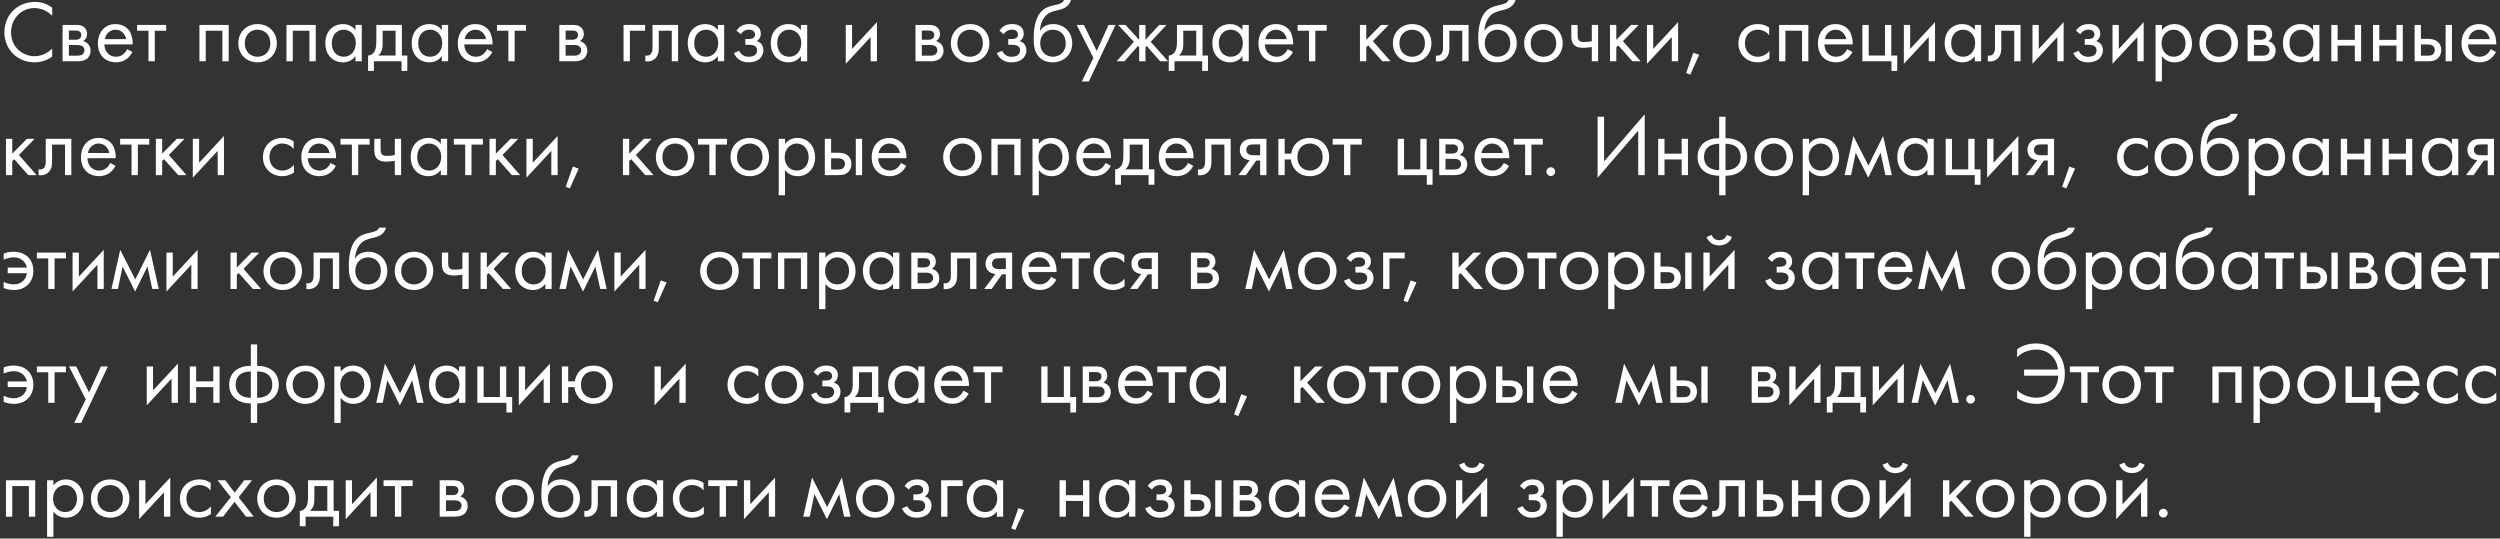 <?xml version="1.0" encoding="UTF-8"?> <svg xmlns="http://www.w3.org/2000/svg" width="571" height="123" viewBox="0 0 571 123" fill="none"><rect x="0" y="0" width="571" height="123" fill="#333333" stroke="none"/> <path d="M11.92 1.76V3.6C11.5 3.18 10.86 2.68 10.18 2.36C9.48 2.04 8.66 1.84 7.88 1.84C4.8 1.84 2.52 4.32 2.52 7.4C2.52 11.02 5.46 12.84 7.9 12.84C8.8 12.84 9.68 12.58 10.38 12.22C11.14 11.84 11.68 11.34 11.92 11.1V12.94C10.44 14 8.9 14.24 7.9 14.24C3.94 14.24 1 11.24 1 7.38C1 3.4 3.98 0.44 7.98 0.44C8.78 0.44 10.32 0.54 11.92 1.76ZM14.29 5.7H17.43C17.87 5.7 18.59 5.72 19.17 6.18C19.47 6.42 19.89 6.9 19.89 7.74C19.89 8.56 19.49 9.08 18.99 9.4C19.23 9.46 19.63 9.58 20.03 9.96C20.49 10.4 20.69 10.92 20.69 11.56C20.69 12.44 20.29 13.08 19.83 13.44C19.33 13.82 18.53 14 17.87 14H14.29V5.7ZM15.73 9.08H17.25C17.39 9.08 17.85 9.06 18.17 8.84C18.33 8.72 18.57 8.48 18.57 7.98C18.57 7.58 18.39 7.34 18.17 7.18C17.83 6.96 17.45 6.98 17.01 6.98H15.73V9.08ZM15.73 12.72H17.51C17.91 12.72 18.45 12.7 18.81 12.44C19.07 12.24 19.29 11.9 19.29 11.52C19.29 11.14 19.15 10.8 18.87 10.58C18.51 10.3 17.97 10.28 17.57 10.28H15.73V12.72ZM29.043 11.22L30.243 11.88C30.003 12.34 29.643 12.84 29.223 13.22C28.463 13.9 27.523 14.24 26.463 14.24C24.463 14.24 22.363 12.98 22.363 9.9C22.363 7.42 23.883 5.5 26.383 5.5C28.003 5.5 29.023 6.3 29.523 7.02C30.043 7.76 30.343 9.04 30.303 10.14H23.843C23.863 11.86 25.043 12.96 26.483 12.96C27.163 12.96 27.703 12.76 28.183 12.36C28.563 12.04 28.863 11.62 29.043 11.22ZM23.943 8.94H28.823C28.583 7.64 27.603 6.78 26.383 6.78C25.163 6.78 24.163 7.7 23.943 8.94ZM37.952 7.02H35.352V14H33.912V7.02H31.312V5.7H37.952V7.02ZM45.549 5.7H52.229V14H50.789V7.02H46.989V14H45.549V5.7ZM58.823 14.24C56.303 14.24 54.423 12.4 54.423 9.88C54.423 7.36 56.283 5.5 58.823 5.5C61.363 5.5 63.223 7.36 63.223 9.88C63.223 12.4 61.343 14.24 58.823 14.24ZM58.823 6.78C57.303 6.78 55.903 7.86 55.903 9.88C55.903 11.92 57.343 12.96 58.823 12.96C60.323 12.96 61.743 11.9 61.743 9.88C61.743 7.84 60.343 6.78 58.823 6.78ZM65.431 5.7H72.111V14H70.671V7.02H66.871V14H65.431V5.7ZM81.186 6.88V5.7H82.626V14H81.186V12.84C80.706 13.46 79.806 14.24 78.346 14.24C76.246 14.24 74.306 12.76 74.306 9.84C74.306 6.98 76.226 5.5 78.346 5.5C79.946 5.5 80.806 6.38 81.186 6.88ZM78.506 6.78C77.086 6.78 75.786 7.82 75.786 9.84C75.786 11.62 76.786 12.96 78.506 12.96C80.266 12.96 81.266 11.5 81.266 9.86C81.266 7.72 79.786 6.78 78.506 6.78ZM85.953 5.7H91.793V12.68H93.033V16.2H91.713V14H85.393V16.2H84.073V12.68C84.793 12.66 85.333 12.18 85.613 11.6C85.893 11.02 85.953 10.24 85.953 9.4V5.7ZM90.353 12.68V7.02H87.393V10.14C87.393 11.1 87.173 12 86.393 12.68H90.353ZM100.913 6.88V5.7H102.353V14H100.913V12.84C100.433 13.46 99.532 14.24 98.073 14.24C95.972 14.24 94.032 12.76 94.032 9.84C94.032 6.98 95.953 5.5 98.073 5.5C99.672 5.5 100.533 6.38 100.913 6.88ZM98.233 6.78C96.812 6.78 95.513 7.82 95.513 9.84C95.513 11.62 96.513 12.96 98.233 12.96C99.993 12.96 100.993 11.5 100.993 9.86C100.993 7.72 99.513 6.78 98.233 6.78ZM111.24 11.22L112.44 11.88C112.2 12.34 111.84 12.84 111.42 13.22C110.66 13.9 109.72 14.24 108.66 14.24C106.66 14.24 104.56 12.98 104.56 9.9C104.56 7.42 106.08 5.5 108.58 5.5C110.2 5.5 111.22 6.3 111.72 7.02C112.24 7.76 112.54 9.04 112.5 10.14H106.04C106.06 11.86 107.24 12.96 108.68 12.96C109.36 12.96 109.9 12.76 110.38 12.36C110.76 12.04 111.06 11.62 111.24 11.22ZM106.14 8.94H111.02C110.78 7.64 109.8 6.78 108.58 6.78C107.36 6.78 106.36 7.7 106.14 8.94ZM120.149 7.02H117.549V14H116.109V7.02H113.509V5.7H120.149V7.02ZM127.745 5.7H130.885C131.325 5.7 132.045 5.72 132.625 6.18C132.925 6.42 133.345 6.9 133.345 7.74C133.345 8.56 132.945 9.08 132.445 9.4C132.685 9.46 133.085 9.58 133.485 9.96C133.945 10.4 134.145 10.92 134.145 11.56C134.145 12.44 133.745 13.08 133.285 13.44C132.785 13.82 131.985 14 131.325 14H127.745V5.7ZM129.185 9.08H130.705C130.845 9.08 131.305 9.06 131.625 8.84C131.785 8.72 132.025 8.48 132.025 7.98C132.025 7.58 131.845 7.34 131.625 7.18C131.285 6.96 130.905 6.98 130.465 6.98H129.185V9.08ZM129.185 12.72H130.965C131.365 12.72 131.905 12.7 132.265 12.44C132.525 12.24 132.745 11.9 132.745 11.52C132.745 11.14 132.605 10.8 132.325 10.58C131.965 10.3 131.425 10.28 131.025 10.28H129.185V12.72ZM142.422 14V5.7H147.342V7.02H143.862V14H142.422ZM154.874 5.7V14H153.434V7.02H150.474V10.76C150.474 11.46 150.474 12.38 149.834 13.16C149.574 13.48 148.954 14.04 147.834 14.04C147.694 14.04 147.534 14.02 147.394 14V12.68C147.494 12.7 147.614 12.72 147.714 12.72C148.254 12.72 148.594 12.44 148.754 12.18C149.014 11.78 149.034 11.26 149.034 10.76V5.7H154.874ZM163.958 6.88V5.7H165.398V14H163.958V12.84C163.478 13.46 162.578 14.24 161.118 14.24C159.018 14.24 157.078 12.76 157.078 9.84C157.078 6.98 158.998 5.5 161.118 5.5C162.718 5.5 163.578 6.38 163.958 6.88ZM161.278 6.78C159.858 6.78 158.558 7.82 158.558 9.84C158.558 11.62 159.558 12.96 161.278 12.96C163.038 12.96 164.038 11.5 164.038 9.86C164.038 7.72 162.558 6.78 161.278 6.78ZM169.205 7.82L168.205 7C168.485 6.6 168.865 6.2 169.265 5.96C169.905 5.58 170.545 5.5 171.085 5.5C171.745 5.5 172.425 5.56 173.045 6.08C173.585 6.54 173.765 7.08 173.765 7.66C173.765 8.64 173.245 9.14 172.825 9.4C173.245 9.5 173.585 9.72 173.785 9.94C174.125 10.3 174.365 10.82 174.365 11.46C174.365 12.32 173.965 13.1 173.285 13.6C172.685 14.04 171.825 14.24 170.925 14.24C170.185 14.24 169.405 14.08 168.705 13.54C168.225 13.18 167.845 12.64 167.605 12.12L168.845 11.6C168.925 11.8 169.125 12.2 169.585 12.54C170.045 12.88 170.505 12.96 170.945 12.96C171.265 12.96 171.905 12.94 172.345 12.64C172.625 12.46 172.925 12.08 172.925 11.48C172.925 11.02 172.705 10.7 172.425 10.52C172.005 10.24 171.445 10.24 171.065 10.24H170.225V8.92H170.925C171.585 8.92 171.885 8.78 172.005 8.7C172.225 8.56 172.445 8.32 172.445 7.94C172.445 7.58 172.305 7.26 172.085 7.08C171.745 6.78 171.285 6.78 171.025 6.78C170.705 6.78 170.305 6.84 169.885 7.1C169.665 7.24 169.405 7.46 169.205 7.82ZM182.923 6.88V5.7H184.363V14H182.923V12.84C182.443 13.46 181.543 14.24 180.083 14.24C177.983 14.24 176.043 12.76 176.043 9.84C176.043 6.98 177.963 5.5 180.083 5.5C181.683 5.5 182.543 6.38 182.923 6.88ZM180.243 6.78C178.823 6.78 177.523 7.82 177.523 9.84C177.523 11.62 178.523 12.96 180.243 12.96C182.003 12.96 183.003 11.5 183.003 9.86C183.003 7.72 181.523 6.78 180.243 6.78ZM193.173 5.7H194.613V11.18L200.293 5.06V14H198.853V8.46L193.173 14.58V5.7ZM209.1 5.7H212.24C212.68 5.7 213.4 5.72 213.98 6.18C214.28 6.42 214.7 6.9 214.7 7.74C214.7 8.56 214.3 9.08 213.8 9.4C214.04 9.46 214.44 9.58 214.84 9.96C215.3 10.4 215.5 10.92 215.5 11.56C215.5 12.44 215.1 13.08 214.64 13.44C214.14 13.82 213.34 14 212.68 14H209.1V5.7ZM210.54 9.08H212.06C212.2 9.08 212.66 9.06 212.98 8.84C213.14 8.72 213.38 8.48 213.38 7.98C213.38 7.58 213.2 7.34 212.98 7.18C212.64 6.96 212.26 6.98 211.82 6.98H210.54V9.08ZM210.54 12.72H212.32C212.72 12.72 213.26 12.7 213.62 12.44C213.88 12.24 214.1 11.9 214.1 11.52C214.1 11.14 213.96 10.8 213.68 10.58C213.32 10.3 212.78 10.28 212.38 10.28H210.54V12.72ZM221.574 14.24C219.054 14.24 217.174 12.4 217.174 9.88C217.174 7.36 219.034 5.5 221.574 5.5C224.114 5.5 225.974 7.36 225.974 9.88C225.974 12.4 224.094 14.24 221.574 14.24ZM221.574 6.78C220.054 6.78 218.654 7.86 218.654 9.88C218.654 11.92 220.094 12.96 221.574 12.96C223.074 12.96 224.494 11.9 224.494 9.88C224.494 7.84 223.094 6.78 221.574 6.78ZM229.262 7.82L228.262 7C228.542 6.6 228.922 6.2 229.322 5.96C229.962 5.58 230.602 5.5 231.142 5.5C231.802 5.5 232.482 5.56 233.102 6.08C233.642 6.54 233.822 7.08 233.822 7.66C233.822 8.64 233.302 9.14 232.882 9.4C233.302 9.5 233.642 9.72 233.842 9.94C234.182 10.3 234.422 10.82 234.422 11.46C234.422 12.32 234.022 13.1 233.342 13.6C232.742 14.04 231.882 14.24 230.982 14.24C230.242 14.24 229.462 14.08 228.762 13.54C228.282 13.18 227.902 12.64 227.662 12.12L228.902 11.6C228.982 11.8 229.182 12.2 229.642 12.54C230.102 12.88 230.562 12.96 231.002 12.96C231.322 12.96 231.962 12.94 232.402 12.64C232.682 12.46 232.982 12.08 232.982 11.48C232.982 11.02 232.762 10.7 232.482 10.52C232.062 10.24 231.502 10.24 231.122 10.24H230.282V8.92H230.982C231.642 8.92 231.942 8.78 232.062 8.7C232.282 8.56 232.502 8.32 232.502 7.94C232.502 7.58 232.362 7.26 232.142 7.08C231.802 6.78 231.342 6.78 231.082 6.78C230.762 6.78 230.362 6.84 229.942 7.1C229.722 7.24 229.462 7.46 229.262 7.82ZM243.019 -9.53674e-07H244.619C244.139 1.6 242.779 2.04 241.899 2.26C241.119 2.46 240.059 2.64 239.259 3.22C238.219 4 237.579 5.5 237.519 7.02H237.559C238.099 6.1 239.099 5.5 240.579 5.5C243.059 5.5 244.899 7.4 244.899 9.88C244.899 12.36 243.079 14.24 240.359 14.24C238.959 14.24 238.039 13.7 237.499 13.2C236.239 12.04 236.099 10.38 236.099 8.92C236.099 7.44 236.159 3.66 238.459 2.08C239.359 1.46 240.399 1.28 241.359 1.06C242.479 0.8 242.839 0.46 243.019 -9.53674e-07ZM240.499 6.78C238.979 6.78 237.579 7.86 237.579 9.88C237.579 11.92 239.019 12.96 240.499 12.96C241.999 12.96 243.419 11.9 243.419 9.88C243.419 7.84 242.019 6.78 240.499 6.78ZM247.088 18.6L249.728 13.22L245.908 5.7H247.548L250.488 11.64L253.188 5.7H254.788L248.688 18.6H247.088ZM260.187 5.7H261.627V9.1L264.747 5.7H266.427L262.827 9.54L266.787 14H264.987L261.907 10.5L261.627 10.78V14H260.187V10.78L259.907 10.5L256.827 14H255.027L258.987 9.54L255.387 5.7H257.067L260.187 9.1V5.7ZM268.821 5.7H274.661V12.68H275.901V16.2H274.581V14H268.261V16.2H266.941V12.68C267.661 12.66 268.201 12.18 268.481 11.6C268.761 11.02 268.821 10.24 268.821 9.4V5.7ZM273.221 12.68V7.02H270.261V10.14C270.261 11.1 270.041 12 269.261 12.68H273.221ZM283.78 6.88V5.7H285.22V14H283.78V12.84C283.3 13.46 282.4 14.24 280.94 14.24C278.84 14.24 276.9 12.76 276.9 9.84C276.9 6.98 278.82 5.5 280.94 5.5C282.54 5.5 283.4 6.38 283.78 6.88ZM281.1 6.78C279.68 6.78 278.38 7.82 278.38 9.84C278.38 11.62 279.38 12.96 281.1 12.96C282.86 12.96 283.86 11.5 283.86 9.86C283.86 7.72 282.38 6.78 281.1 6.78ZM294.108 11.22L295.308 11.88C295.068 12.34 294.708 12.84 294.288 13.22C293.528 13.9 292.588 14.24 291.528 14.24C289.528 14.24 287.428 12.98 287.428 9.9C287.428 7.42 288.948 5.5 291.448 5.5C293.068 5.5 294.088 6.3 294.588 7.02C295.108 7.76 295.408 9.04 295.368 10.14H288.908C288.928 11.86 290.108 12.96 291.548 12.96C292.228 12.96 292.768 12.76 293.248 12.36C293.628 12.04 293.928 11.62 294.108 11.22ZM289.008 8.94H293.888C293.648 7.64 292.668 6.78 291.448 6.78C290.228 6.78 289.228 7.7 289.008 8.94ZM303.017 7.02H300.417V14H298.977V7.02H296.377V5.7H303.017V7.02ZM310.613 5.7H312.053V9.1L315.413 5.7H317.173L313.573 9.4L317.613 14H315.733L312.493 10.36L312.053 10.78V14H310.613V5.7ZM322.54 14.24C320.02 14.24 318.14 12.4 318.14 9.88C318.14 7.36 320 5.5 322.54 5.5C325.08 5.5 326.94 7.36 326.94 9.88C326.94 12.4 325.06 14.24 322.54 14.24ZM322.54 6.78C321.02 6.78 319.62 7.86 319.62 9.88C319.62 11.92 321.06 12.96 322.54 12.96C324.04 12.96 325.46 11.9 325.46 9.88C325.46 7.84 324.06 6.78 322.54 6.78ZM335.428 5.7V14H333.988V7.02H331.028V10.76C331.028 11.46 331.028 12.38 330.388 13.16C330.128 13.48 329.508 14.04 328.388 14.04C328.248 14.04 328.088 14.02 327.948 14V12.68C328.048 12.7 328.168 12.72 328.268 12.72C328.808 12.72 329.148 12.44 329.308 12.18C329.568 11.78 329.588 11.26 329.588 10.76V5.7H335.428ZM344.552 -9.53674e-07H346.152C345.672 1.6 344.312 2.04 343.432 2.26C342.652 2.46 341.592 2.64 340.792 3.22C339.752 4 339.112 5.5 339.052 7.02H339.092C339.632 6.1 340.632 5.5 342.112 5.5C344.592 5.5 346.432 7.4 346.432 9.88C346.432 12.36 344.612 14.24 341.892 14.24C340.492 14.24 339.572 13.7 339.032 13.2C337.772 12.04 337.632 10.38 337.632 8.92C337.632 7.44 337.692 3.66 339.992 2.08C340.892 1.46 341.932 1.28 342.892 1.06C344.012 0.8 344.372 0.46 344.552 -9.53674e-07ZM342.032 6.78C340.512 6.78 339.112 7.86 339.112 9.88C339.112 11.92 340.552 12.96 342.032 12.96C343.532 12.96 344.952 11.9 344.952 9.88C344.952 7.84 343.552 6.78 342.032 6.78ZM352.52 14.24C350 14.24 348.12 12.4 348.12 9.88C348.12 7.36 349.98 5.5 352.52 5.5C355.06 5.5 356.92 7.36 356.92 9.88C356.92 12.4 355.04 14.24 352.52 14.24ZM352.52 6.78C351 6.78 349.6 7.86 349.6 9.88C349.6 11.92 351.04 12.96 352.52 12.96C354.02 12.96 355.44 11.9 355.44 9.88C355.44 7.84 354.04 6.78 352.52 6.78ZM363.568 14V10.74C363.048 10.82 362.188 10.92 361.608 10.92C361.188 10.92 360.228 10.9 359.588 10.32C359.028 9.82 358.888 9.08 358.888 8.28V5.7H360.328V8.08C360.328 8.38 360.368 8.82 360.508 9.06C360.768 9.56 361.328 9.6 361.768 9.6C362.308 9.6 362.948 9.54 363.568 9.42V5.7H365.008V14H363.568ZM367.722 5.7H369.162V9.1L372.522 5.7H374.282L370.682 9.4L374.722 14H372.842L369.602 10.36L369.162 10.78V14H367.722V5.7ZM376.16 5.7H377.6V11.18L383.28 5.06V14H381.84V8.46L376.16 14.58V5.7ZM385.123 16.66L386.763 12.04L388.083 12.52L386.063 17.04L385.123 16.66ZM404.075 6.3V8.02C403.315 7.06 402.215 6.78 401.475 6.78C399.935 6.78 398.535 7.86 398.535 9.88C398.535 11.9 399.975 12.96 401.455 12.96C402.315 12.96 403.375 12.58 404.135 11.66V13.38C403.235 14.04 402.275 14.24 401.495 14.24C398.915 14.24 397.055 12.4 397.055 9.9C397.055 7.36 398.935 5.5 401.495 5.5C402.815 5.5 403.675 6.02 404.075 6.3ZM406.344 5.7H413.024V14H411.584V7.02H407.784V14H406.344V5.7ZM421.899 11.22L423.099 11.88C422.859 12.34 422.499 12.84 422.079 13.22C421.319 13.9 420.379 14.24 419.319 14.24C417.319 14.24 415.219 12.98 415.219 9.9C415.219 7.42 416.739 5.5 419.239 5.5C420.859 5.5 421.879 6.3 422.379 7.02C422.899 7.76 423.199 9.04 423.159 10.14H416.699C416.719 11.86 417.899 12.96 419.339 12.96C420.019 12.96 420.559 12.76 421.039 12.36C421.419 12.04 421.719 11.62 421.899 11.22ZM416.799 8.94H421.679C421.439 7.64 420.459 6.78 419.239 6.78C418.019 6.78 417.019 7.7 416.799 8.94ZM425.368 14V5.7H426.808V12.68H430.528V5.7H431.968V12.68H433.328V16.2H432.008V14H425.368ZM434.84 5.7H436.28V11.18L441.96 5.06V14H440.52V8.46L434.84 14.58V5.7ZM451.044 6.88V5.7H452.484V14H451.044V12.84C450.564 13.46 449.664 14.24 448.204 14.24C446.104 14.24 444.164 12.76 444.164 9.84C444.164 6.98 446.084 5.5 448.204 5.5C449.804 5.5 450.664 6.38 451.044 6.88ZM448.364 6.78C446.944 6.78 445.644 7.82 445.644 9.84C445.644 11.62 446.644 12.96 448.364 12.96C450.124 12.96 451.124 11.5 451.124 9.86C451.124 7.72 449.644 6.78 448.364 6.78ZM461.492 5.7V14H460.052V7.02H457.092V10.76C457.092 11.46 457.092 12.38 456.452 13.16C456.192 13.48 455.572 14.04 454.452 14.04C454.312 14.04 454.152 14.02 454.012 14V12.68C454.112 12.7 454.232 12.72 454.332 12.72C454.872 12.72 455.212 12.44 455.372 12.18C455.632 11.78 455.652 11.26 455.652 10.76V5.7H461.492ZM464.215 5.7H465.655V11.18L471.335 5.06V14H469.895V8.46L464.215 14.58V5.7ZM475.139 7.82L474.139 7C474.419 6.6 474.799 6.2 475.199 5.96C475.839 5.58 476.479 5.5 477.019 5.5C477.679 5.5 478.359 5.56 478.979 6.08C479.519 6.54 479.699 7.08 479.699 7.66C479.699 8.64 479.179 9.14 478.759 9.4C479.179 9.5 479.519 9.72 479.719 9.94C480.059 10.3 480.299 10.82 480.299 11.46C480.299 12.32 479.899 13.1 479.219 13.6C478.619 14.04 477.759 14.24 476.859 14.24C476.119 14.24 475.339 14.08 474.639 13.54C474.159 13.18 473.779 12.64 473.539 12.12L474.779 11.6C474.859 11.8 475.059 12.2 475.519 12.54C475.979 12.88 476.439 12.96 476.879 12.96C477.199 12.96 477.839 12.94 478.279 12.64C478.559 12.46 478.859 12.08 478.859 11.48C478.859 11.02 478.639 10.7 478.359 10.52C477.939 10.24 477.379 10.24 476.999 10.24H476.159V8.92H476.859C477.519 8.92 477.819 8.78 477.939 8.7C478.159 8.56 478.379 8.32 478.379 7.94C478.379 7.58 478.239 7.26 478.019 7.08C477.679 6.78 477.219 6.78 476.959 6.78C476.639 6.78 476.239 6.84 475.819 7.1C475.599 7.24 475.339 7.46 475.139 7.82ZM482.497 5.7H483.937V11.18L489.617 5.06V14H488.177V8.46L482.497 14.58V5.7ZM493.78 12.84V18.6H492.34V5.7H493.78V6.86C494.76 5.64 496.02 5.5 496.62 5.5C499.22 5.5 500.66 7.66 500.66 9.9C500.66 12.18 499.2 14.24 496.68 14.24C495.34 14.24 494.4 13.64 493.78 12.84ZM496.48 12.96C498.16 12.96 499.18 11.56 499.18 9.9C499.18 7.86 497.8 6.78 496.46 6.78C495.12 6.78 493.7 7.88 493.7 9.88C493.7 11.58 494.78 12.96 496.48 12.96ZM506.748 14.24C504.228 14.24 502.348 12.4 502.348 9.88C502.348 7.36 504.208 5.5 506.748 5.5C509.288 5.5 511.148 7.36 511.148 9.88C511.148 12.4 509.268 14.24 506.748 14.24ZM506.748 6.78C505.228 6.78 503.828 7.86 503.828 9.88C503.828 11.92 505.268 12.96 506.748 12.96C508.248 12.96 509.668 11.9 509.668 9.88C509.668 7.84 508.268 6.78 506.748 6.78ZM513.356 5.7H516.496C516.936 5.7 517.656 5.72 518.236 6.18C518.536 6.42 518.956 6.9 518.956 7.74C518.956 8.56 518.556 9.08 518.056 9.4C518.296 9.46 518.696 9.58 519.096 9.96C519.556 10.4 519.756 10.92 519.756 11.56C519.756 12.44 519.356 13.08 518.896 13.44C518.396 13.82 517.596 14 516.936 14H513.356V5.7ZM514.796 9.08H516.316C516.456 9.08 516.916 9.06 517.236 8.84C517.396 8.72 517.636 8.48 517.636 7.98C517.636 7.58 517.456 7.34 517.236 7.18C516.896 6.96 516.516 6.98 516.076 6.98H514.796V9.08ZM514.796 12.72H516.576C516.976 12.72 517.516 12.7 517.876 12.44C518.136 12.24 518.356 11.9 518.356 11.52C518.356 11.14 518.216 10.8 517.936 10.58C517.576 10.3 517.036 10.28 516.636 10.28H514.796V12.72ZM528.31 6.88V5.7H529.75V14H528.31V12.84C527.83 13.46 526.93 14.24 525.47 14.24C523.37 14.24 521.43 12.76 521.43 9.84C521.43 6.98 523.35 5.5 525.47 5.5C527.07 5.5 527.93 6.38 528.31 6.88ZM525.63 6.78C524.21 6.78 522.91 7.82 522.91 9.84C522.91 11.62 523.91 12.96 525.63 12.96C527.39 12.96 528.39 11.5 528.39 9.86C528.39 7.72 526.91 6.78 525.63 6.78ZM532.477 14V5.7H533.917V9.1H537.837V5.7H539.277V14H537.837V10.42H533.917V14H532.477ZM541.989 14V5.7H543.429V9.1H547.349V5.7H548.789V14H547.349V10.42H543.429V14H541.989ZM551.501 14V5.7H552.941V8.88H554.421C555.161 8.88 556.201 8.94 556.941 9.7C557.261 10.02 557.581 10.6 557.581 11.44C557.581 12.34 557.201 12.96 556.841 13.3C556.121 13.98 555.221 14 554.401 14H551.501ZM552.941 12.72H554.281C554.761 12.72 555.221 12.7 555.561 12.5C555.741 12.38 556.101 12.08 556.101 11.44C556.101 11.08 556.001 10.66 555.581 10.4C555.221 10.16 554.761 10.16 554.301 10.16H552.941V12.72ZM558.581 14V5.7H560.021V14H558.581ZM568.891 11.22L570.091 11.88C569.851 12.34 569.491 12.84 569.071 13.22C568.311 13.9 567.371 14.24 566.311 14.24C564.311 14.24 562.211 12.98 562.211 9.9C562.211 7.42 563.731 5.5 566.231 5.5C567.851 5.5 568.871 6.3 569.371 7.02C569.891 7.76 570.191 9.04 570.151 10.14H563.691C563.711 11.86 564.891 12.96 566.331 12.96C567.011 12.96 567.551 12.76 568.031 12.36C568.411 12.04 568.711 11.62 568.891 11.22ZM563.791 8.94H568.671C568.431 7.64 567.451 6.78 566.231 6.78C565.011 6.78 564.011 7.7 563.791 8.94ZM1.36 31.7H2.8V35.1L6.16 31.7H7.92L4.32 35.4L8.36 40H6.48L3.24 36.36L2.8 36.78V40H1.36V31.7ZM16.292 31.7V40H14.852V33.02H11.892V36.76C11.892 37.46 11.892 38.38 11.252 39.16C10.992 39.48 10.372 40.04 9.252 40.04C9.112 40.04 8.952 40.02 8.812 40V38.68C8.912 38.7 9.032 38.72 9.132 38.72C9.672 38.72 10.012 38.44 10.172 38.18C10.432 37.78 10.452 37.26 10.452 36.76V31.7H16.292ZM25.176 37.22L26.376 37.88C26.136 38.34 25.776 38.84 25.356 39.22C24.596 39.9 23.656 40.24 22.596 40.24C20.596 40.24 18.496 38.98 18.496 35.9C18.496 33.42 20.016 31.5 22.516 31.5C24.136 31.5 25.156 32.3 25.656 33.02C26.176 33.76 26.476 35.04 26.436 36.14H19.976C19.996 37.86 21.176 38.96 22.616 38.96C23.296 38.96 23.836 38.76 24.316 38.36C24.696 38.04 24.996 37.62 25.176 37.22ZM20.076 34.94H24.956C24.716 33.64 23.736 32.78 22.516 32.78C21.296 32.78 20.296 33.7 20.076 34.94ZM34.085 33.02H31.485V40H30.045V33.02H27.445V31.7H34.085V33.02ZM35.598 31.7H37.038V35.1L40.398 31.7H42.158L38.558 35.4L42.598 40H40.718L37.478 36.36L37.038 36.78V40H35.598V31.7ZM44.036 31.7H45.476V37.18L51.156 31.06V40H49.716V34.46L44.036 40.58V31.7ZM67.076 32.3V34.02C66.316 33.06 65.216 32.78 64.476 32.78C62.936 32.78 61.536 33.86 61.536 35.88C61.536 37.9 62.976 38.96 64.456 38.96C65.316 38.96 66.376 38.58 67.136 37.66V39.38C66.236 40.04 65.276 40.24 64.496 40.24C61.916 40.24 60.056 38.4 60.056 35.9C60.056 33.36 61.936 31.5 64.496 31.5C65.816 31.5 66.676 32.02 67.076 32.3ZM75.506 37.22L76.706 37.88C76.466 38.34 76.106 38.84 75.686 39.22C74.926 39.9 73.986 40.24 72.926 40.24C70.926 40.24 68.826 38.98 68.826 35.9C68.826 33.42 70.346 31.5 72.846 31.5C74.466 31.5 75.486 32.3 75.986 33.02C76.506 33.76 76.806 35.04 76.766 36.14H70.306C70.326 37.86 71.506 38.96 72.946 38.96C73.626 38.96 74.166 38.76 74.646 38.36C75.026 38.04 75.326 37.62 75.506 37.22ZM70.406 34.94H75.286C75.046 33.64 74.066 32.78 72.846 32.78C71.626 32.78 70.626 33.7 70.406 34.94ZM84.415 33.02H81.815V40H80.375V33.02H77.775V31.7H84.415V33.02ZM90.172 40V36.74C89.652 36.82 88.792 36.92 88.212 36.92C87.792 36.92 86.832 36.9 86.192 36.32C85.632 35.82 85.492 35.08 85.492 34.28V31.7H86.932V34.08C86.932 34.38 86.972 34.82 87.112 35.06C87.372 35.56 87.932 35.6 88.372 35.6C88.912 35.6 89.552 35.54 90.172 35.42V31.7H91.612V40H90.172ZM100.686 32.88V31.7H102.126V40H100.686V38.84C100.206 39.46 99.306 40.24 97.846 40.24C95.746 40.24 93.806 38.76 93.806 35.84C93.806 32.98 95.726 31.5 97.846 31.5C99.446 31.5 100.306 32.38 100.686 32.88ZM98.006 32.78C96.586 32.78 95.286 33.82 95.286 35.84C95.286 37.62 96.286 38.96 98.006 38.96C99.766 38.96 100.766 37.5 100.766 35.86C100.766 33.72 99.286 32.78 98.006 32.78ZM110.293 33.02H107.693V40H106.253V33.02H103.653V31.7H110.293V33.02ZM111.807 31.7H113.247V35.1L116.607 31.7H118.367L114.767 35.4L118.807 40H116.927L113.687 36.36L113.247 36.78V40H111.807V31.7ZM120.244 31.7H121.684V37.18L127.364 31.06V40H125.924V34.46L120.244 40.58V31.7ZM129.208 42.66L130.848 38.04L132.168 38.52L130.148 43.04L129.208 42.66ZM142.273 31.7H143.713V35.1L147.073 31.7H148.833L145.233 35.4L149.273 40H147.393L144.153 36.36L143.713 36.78V40H142.273V31.7ZM154.2 40.24C151.68 40.24 149.8 38.4 149.8 35.88C149.8 33.36 151.66 31.5 154.2 31.5C156.74 31.5 158.6 33.36 158.6 35.88C158.6 38.4 156.72 40.24 154.2 40.24ZM154.2 32.78C152.68 32.78 151.28 33.86 151.28 35.88C151.28 37.92 152.72 38.96 154.2 38.96C155.7 38.96 157.12 37.9 157.12 35.88C157.12 33.84 155.72 32.78 154.2 32.78ZM166.053 33.02H163.453V40H162.013V33.02H159.413V31.7H166.053V33.02ZM171.25 40.24C168.73 40.24 166.85 38.4 166.85 35.88C166.85 33.36 168.71 31.5 171.25 31.5C173.79 31.5 175.65 33.36 175.65 35.88C175.65 38.4 173.77 40.24 171.25 40.24ZM171.25 32.78C169.73 32.78 168.33 33.86 168.33 35.88C168.33 37.92 169.77 38.96 171.25 38.96C172.75 38.96 174.17 37.9 174.17 35.88C174.17 33.84 172.77 32.78 171.25 32.78ZM179.299 38.84V44.6H177.859V31.7H179.299V32.86C180.279 31.64 181.539 31.5 182.139 31.5C184.739 31.5 186.179 33.66 186.179 35.9C186.179 38.18 184.719 40.24 182.199 40.24C180.859 40.24 179.919 39.64 179.299 38.84ZM181.999 38.96C183.679 38.96 184.699 37.56 184.699 35.9C184.699 33.86 183.319 32.78 181.979 32.78C180.639 32.78 179.219 33.88 179.219 35.88C179.219 37.58 180.299 38.96 181.999 38.96ZM188.386 40V31.7H189.826V34.88H191.306C192.046 34.88 193.086 34.94 193.826 35.7C194.146 36.02 194.466 36.6 194.466 37.44C194.466 38.34 194.086 38.96 193.726 39.3C193.006 39.98 192.106 40 191.286 40H188.386ZM189.826 38.72H191.166C191.646 38.72 192.106 38.7 192.446 38.5C192.626 38.38 192.986 38.08 192.986 37.44C192.986 37.08 192.886 36.66 192.466 36.4C192.106 36.16 191.646 36.16 191.186 36.16H189.826V38.72ZM195.466 40V31.7H196.906V40H195.466ZM205.777 37.22L206.977 37.88C206.737 38.34 206.377 38.84 205.957 39.22C205.197 39.9 204.257 40.24 203.197 40.24C201.197 40.24 199.097 38.98 199.097 35.9C199.097 33.42 200.617 31.5 203.117 31.5C204.737 31.5 205.757 32.3 206.257 33.02C206.777 33.76 207.077 35.04 207.037 36.14H200.577C200.597 37.86 201.777 38.96 203.217 38.96C203.897 38.96 204.437 38.76 204.917 38.36C205.297 38.04 205.597 37.62 205.777 37.22ZM200.677 34.94H205.557C205.317 33.64 204.337 32.78 203.117 32.78C201.897 32.78 200.897 33.7 200.677 34.94ZM219.822 40.24C217.302 40.24 215.422 38.4 215.422 35.88C215.422 33.36 217.282 31.5 219.822 31.5C222.362 31.5 224.222 33.36 224.222 35.88C224.222 38.4 222.342 40.24 219.822 40.24ZM219.822 32.78C218.302 32.78 216.902 33.86 216.902 35.88C216.902 37.92 218.342 38.96 219.822 38.96C221.322 38.96 222.742 37.9 222.742 35.88C222.742 33.84 221.342 32.78 219.822 32.78ZM226.43 31.7H233.11V40H231.67V33.02H227.87V40H226.43V31.7ZM237.265 38.84V44.6H235.825V31.7H237.265V32.86C238.245 31.64 239.505 31.5 240.105 31.5C242.705 31.5 244.145 33.66 244.145 35.9C244.145 38.18 242.685 40.24 240.165 40.24C238.825 40.24 237.885 39.64 237.265 38.84ZM239.965 38.96C241.645 38.96 242.665 37.56 242.665 35.9C242.665 33.86 241.285 32.78 239.945 32.78C238.605 32.78 237.185 33.88 237.185 35.88C237.185 37.58 238.265 38.96 239.965 38.96ZM252.512 37.22L253.712 37.88C253.472 38.34 253.112 38.84 252.692 39.22C251.932 39.9 250.992 40.24 249.932 40.24C247.932 40.24 245.832 38.98 245.832 35.9C245.832 33.42 247.352 31.5 249.852 31.5C251.472 31.5 252.492 32.3 252.992 33.02C253.512 33.76 253.812 35.04 253.772 36.14H247.312C247.332 37.86 248.512 38.96 249.952 38.96C250.632 38.96 251.172 38.76 251.652 38.36C252.032 38.04 252.332 37.62 252.512 37.22ZM247.412 34.94H252.292C252.052 33.64 251.072 32.78 249.852 32.78C248.632 32.78 247.632 33.7 247.412 34.94ZM256.581 31.7H262.421V38.68H263.661V42.2H262.341V40H256.021V42.2H254.701V38.68C255.421 38.66 255.961 38.18 256.241 37.6C256.521 37.02 256.581 36.24 256.581 35.4V31.7ZM260.981 38.68V33.02H258.021V36.14C258.021 37.1 257.801 38 257.021 38.68H260.981ZM271.34 37.22L272.54 37.88C272.3 38.34 271.94 38.84 271.52 39.22C270.76 39.9 269.82 40.24 268.76 40.24C266.76 40.24 264.66 38.98 264.66 35.9C264.66 33.42 266.18 31.5 268.68 31.5C270.3 31.5 271.32 32.3 271.82 33.02C272.34 33.76 272.64 35.04 272.6 36.14H266.14C266.16 37.86 267.34 38.96 268.78 38.96C269.46 38.96 270 38.76 270.48 38.36C270.86 38.04 271.16 37.62 271.34 37.22ZM266.24 34.94H271.12C270.88 33.64 269.9 32.78 268.68 32.78C267.46 32.78 266.46 33.7 266.24 34.94ZM281.089 31.7V40H279.649V33.02H276.689V36.76C276.689 37.46 276.689 38.38 276.049 39.16C275.789 39.48 275.169 40.04 274.049 40.04C273.909 40.04 273.749 40.02 273.609 40V38.68C273.709 38.7 273.829 38.72 273.929 38.72C274.469 38.72 274.809 38.44 274.969 38.18C275.229 37.78 275.249 37.26 275.249 36.76V31.7H281.089ZM282.853 40L285.433 36.58C285.333 36.58 284.433 36.5 283.833 35.92C283.493 35.6 283.173 35.04 283.173 34.26C283.173 33.48 283.453 32.82 283.913 32.4C284.633 31.72 285.533 31.7 286.353 31.7H289.253V40H287.813V36.66H286.933L284.573 40H282.853ZM287.813 35.46V32.98H286.473C285.893 32.98 285.473 33.02 285.173 33.2C284.933 33.36 284.653 33.68 284.653 34.22C284.653 34.66 284.813 35 285.173 35.22C285.593 35.48 286.113 35.46 286.453 35.46H287.813ZM293.417 35.1H294.917C295.057 34.1 295.517 33.28 296.037 32.74C296.757 31.98 297.857 31.5 299.177 31.5C301.737 31.5 303.577 33.36 303.577 35.88C303.577 38.4 301.717 40.24 299.177 40.24C297.457 40.24 296.377 39.46 295.757 38.68C295.357 38.18 294.937 37.42 294.837 36.42H293.417V40H291.977V31.7H293.417V35.1ZM299.177 32.78C297.637 32.78 296.317 33.9 296.317 35.88C296.317 37.92 297.717 38.96 299.177 38.96C300.677 38.96 302.097 37.9 302.097 35.88C302.097 33.86 300.697 32.78 299.177 32.78ZM311.03 33.02H308.43V40H306.99V33.02H304.39V31.7H311.03V33.02ZM319.24 40V31.7H320.68V38.68H324.4V31.7H325.84V38.68H327.2V42.2H325.88V40H319.24ZM328.713 31.7H331.853C332.293 31.7 333.013 31.72 333.593 32.18C333.893 32.42 334.313 32.9 334.313 33.74C334.313 34.56 333.913 35.08 333.413 35.4C333.653 35.46 334.053 35.58 334.453 35.96C334.913 36.4 335.113 36.92 335.113 37.56C335.113 38.44 334.713 39.08 334.253 39.44C333.753 39.82 332.953 40 332.293 40H328.713V31.7ZM330.153 35.08H331.673C331.813 35.08 332.273 35.06 332.593 34.84C332.753 34.72 332.993 34.48 332.993 33.98C332.993 33.58 332.813 33.34 332.593 33.18C332.253 32.96 331.873 32.98 331.433 32.98H330.153V35.08ZM330.153 38.72H331.933C332.333 38.72 332.873 38.7 333.233 38.44C333.493 38.24 333.713 37.9 333.713 37.52C333.713 37.14 333.573 36.8 333.293 36.58C332.933 36.3 332.393 36.28 331.993 36.28H330.153V38.72ZM343.467 37.22L344.667 37.88C344.427 38.34 344.067 38.84 343.647 39.22C342.887 39.9 341.947 40.24 340.887 40.24C338.887 40.24 336.787 38.98 336.787 35.9C336.787 33.42 338.307 31.5 340.807 31.5C342.427 31.5 343.447 32.3 343.947 33.02C344.467 33.76 344.767 35.04 344.727 36.14H338.267C338.287 37.86 339.467 38.96 340.907 38.96C341.587 38.96 342.127 38.76 342.607 38.36C342.987 38.04 343.287 37.62 343.467 37.22ZM338.367 34.94H343.247C343.007 33.64 342.027 32.78 340.807 32.78C339.587 32.78 338.587 33.7 338.367 34.94ZM352.376 33.02H349.776V40H348.336V33.02H345.736V31.7H352.376V33.02ZM353.203 39.2C353.203 38.66 353.663 38.2 354.203 38.2C354.743 38.2 355.203 38.66 355.203 39.2C355.203 39.74 354.743 40.2 354.203 40.2C353.663 40.2 353.203 39.74 353.203 39.2ZM374.171 40V29.82L364.891 40.6V26.66H366.371V36.88L375.651 26.1V40H374.171ZM378.73 40V31.7H380.17V35.1H384.09V31.7H385.53V40H384.09V36.42H380.17V40H378.73ZM392.662 44.6V40.14C391.882 40.14 390.342 40.02 389.162 39.06C388.202 38.28 387.722 37.22 387.722 35.84C387.722 34.3 388.362 33.28 389.142 32.64C390.022 31.9 391.262 31.56 392.662 31.56V26.66H394.102V31.56C395.502 31.56 396.742 31.9 397.622 32.64C398.402 33.28 399.042 34.3 399.042 35.84C399.042 37.22 398.562 38.28 397.602 39.06C396.422 40.02 394.882 40.14 394.102 40.14V44.6H392.662ZM392.662 38.86V32.84C391.882 32.84 391.002 33 390.442 33.36C389.902 33.7 389.202 34.44 389.202 35.84C389.202 37.12 389.762 37.84 390.362 38.26C390.982 38.7 391.882 38.86 392.662 38.86ZM394.102 32.84V38.86C394.882 38.86 395.782 38.7 396.402 38.26C397.002 37.84 397.562 37.12 397.562 35.84C397.562 34.44 396.862 33.7 396.322 33.36C395.762 33 394.882 32.84 394.102 32.84ZM405.129 40.24C402.609 40.24 400.729 38.4 400.729 35.88C400.729 33.36 402.589 31.5 405.129 31.5C407.669 31.5 409.529 33.36 409.529 35.88C409.529 38.4 407.649 40.24 405.129 40.24ZM405.129 32.78C403.609 32.78 402.209 33.86 402.209 35.88C402.209 37.92 403.649 38.96 405.129 38.96C406.629 38.96 408.049 37.9 408.049 35.88C408.049 33.84 406.649 32.78 405.129 32.78ZM413.178 38.84V44.6H411.738V31.7H413.178V32.86C414.158 31.64 415.418 31.5 416.018 31.5C418.618 31.5 420.058 33.66 420.058 35.9C420.058 38.18 418.598 40.24 416.078 40.24C414.738 40.24 413.798 39.64 413.178 38.84ZM415.878 38.96C417.558 38.96 418.578 37.56 418.578 35.9C418.578 33.86 417.198 32.78 415.858 32.78C414.518 32.78 413.098 33.88 413.098 35.88C413.098 37.58 414.178 38.96 415.878 38.96ZM421.305 40L423.305 31.06L426.745 37.82L430.105 31.06L432.105 40H430.625L429.525 34.86L426.705 40.58L423.845 34.86L422.785 40H421.305ZM440.227 32.88V31.7H441.667V40H440.227V38.84C439.747 39.46 438.847 40.24 437.387 40.24C435.287 40.24 433.347 38.76 433.347 35.84C433.347 32.98 435.267 31.5 437.387 31.5C438.987 31.5 439.847 32.38 440.227 32.88ZM437.547 32.78C436.127 32.78 434.827 33.82 434.827 35.84C434.827 37.62 435.827 38.96 437.547 38.96C439.307 38.96 440.307 37.5 440.307 35.86C440.307 33.72 438.827 32.78 437.547 32.78ZM444.394 40V31.7H445.834V38.68H449.554V31.7H450.994V38.68H452.354V42.2H451.034V40H444.394ZM453.867 31.7H455.307V37.18L460.987 31.06V40H459.547V34.46L453.867 40.58V31.7ZM462.75 40L465.33 36.58C465.23 36.58 464.33 36.5 463.73 35.92C463.39 35.6 463.07 35.04 463.07 34.26C463.07 33.48 463.35 32.82 463.81 32.4C464.53 31.72 465.43 31.7 466.25 31.7H469.15V40H467.71V36.66H466.83L464.47 40H462.75ZM467.71 35.46V32.98H466.37C465.79 32.98 465.37 33.02 465.07 33.2C464.83 33.36 464.55 33.68 464.55 34.22C464.55 34.66 464.71 35 465.07 35.22C465.49 35.48 466.01 35.46 466.35 35.46H467.71ZM470.994 42.66L472.634 38.04L473.954 38.52L471.934 43.04L470.994 42.66ZM490.559 32.3V34.02C489.799 33.06 488.699 32.78 487.959 32.78C486.419 32.78 485.019 33.86 485.019 35.88C485.019 37.9 486.459 38.96 487.939 38.96C488.799 38.96 489.859 38.58 490.619 37.66V39.38C489.719 40.04 488.759 40.24 487.979 40.24C485.399 40.24 483.539 38.4 483.539 35.9C483.539 33.36 485.419 31.5 487.979 31.5C489.299 31.5 490.159 32.02 490.559 32.3ZM496.494 40.24C493.974 40.24 492.094 38.4 492.094 35.88C492.094 33.36 493.954 31.5 496.494 31.5C499.034 31.5 500.894 33.36 500.894 35.88C500.894 38.4 499.014 40.24 496.494 40.24ZM496.494 32.78C494.974 32.78 493.574 33.86 493.574 35.88C493.574 37.92 495.014 38.96 496.494 38.96C497.994 38.96 499.414 37.9 499.414 35.88C499.414 33.84 498.014 32.78 496.494 32.78ZM509.502 26H511.102C510.622 27.6 509.262 28.04 508.382 28.26C507.602 28.46 506.542 28.64 505.742 29.22C504.702 30 504.062 31.5 504.002 33.02H504.042C504.582 32.1 505.582 31.5 507.062 31.5C509.542 31.5 511.382 33.4 511.382 35.88C511.382 38.36 509.562 40.24 506.842 40.24C505.442 40.24 504.522 39.7 503.982 39.2C502.722 38.04 502.582 36.38 502.582 34.92C502.582 33.44 502.642 29.66 504.942 28.08C505.842 27.46 506.882 27.28 507.842 27.06C508.962 26.8 509.322 26.46 509.502 26ZM506.982 32.78C505.462 32.78 504.062 33.86 504.062 35.88C504.062 37.92 505.502 38.96 506.982 38.96C508.482 38.96 509.902 37.9 509.902 35.88C509.902 33.84 508.502 32.78 506.982 32.78ZM515.03 38.84V44.6H513.59V31.7H515.03V32.86C516.01 31.64 517.27 31.5 517.87 31.5C520.47 31.5 521.91 33.66 521.91 35.9C521.91 38.18 520.45 40.24 517.93 40.24C516.59 40.24 515.65 39.64 515.03 38.84ZM517.73 38.96C519.41 38.96 520.43 37.56 520.43 35.9C520.43 33.86 519.05 32.78 517.71 32.78C516.37 32.78 514.95 33.88 514.95 35.88C514.95 37.58 516.03 38.96 517.73 38.96ZM530.478 32.88V31.7H531.918V40H530.478V38.84C529.998 39.46 529.098 40.24 527.638 40.24C525.538 40.24 523.598 38.76 523.598 35.84C523.598 32.98 525.518 31.5 527.638 31.5C529.238 31.5 530.098 32.38 530.478 32.88ZM527.798 32.78C526.378 32.78 525.078 33.82 525.078 35.84C525.078 37.62 526.078 38.96 527.798 38.96C529.558 38.96 530.558 37.5 530.558 35.86C530.558 33.72 529.078 32.78 527.798 32.78ZM534.645 40V31.7H536.085V35.1H540.005V31.7H541.445V40H540.005V36.42H536.085V40H534.645ZM544.157 40V31.7H545.597V35.1H549.517V31.7H550.957V40H549.517V36.42H545.597V40H544.157ZM560.029 32.88V31.7H561.469V40H560.029V38.84C559.549 39.46 558.649 40.24 557.189 40.24C555.089 40.24 553.149 38.76 553.149 35.84C553.149 32.98 555.069 31.5 557.189 31.5C558.789 31.5 559.649 32.38 560.029 32.88ZM557.349 32.78C555.929 32.78 554.629 33.82 554.629 35.84C554.629 37.62 555.629 38.96 557.349 38.96C559.109 38.96 560.109 37.5 560.109 35.86C560.109 33.72 558.629 32.78 557.349 32.78ZM563.236 40L565.816 36.58C565.716 36.58 564.816 36.5 564.216 35.92C563.876 35.6 563.556 35.04 563.556 34.26C563.556 33.48 563.836 32.82 564.296 32.4C565.016 31.72 565.916 31.7 566.736 31.7H569.636V40H568.196V36.66H567.316L564.956 40H563.236ZM568.196 35.46V32.98H566.856C566.276 32.98 565.856 33.02 565.556 33.2C565.316 33.36 565.036 33.68 565.036 34.22C565.036 34.66 565.196 35 565.556 35.22C565.976 35.48 566.496 35.46 566.836 35.46H568.196ZM0.84 59.32V57.92C1.68 57.58 2.44 57.5 3.1 57.5C5.96 57.5 7.62 59.34 7.62 61.9C7.62 64.4 5.84 66.24 3.2 66.24C1.96 66.24 1.18 65.92 0.84 65.78V64.38C1.6 64.78 2.5 64.96 3.18 64.96C4.68 64.96 5.98 63.96 6.14 62.4H1.76V61.12H6.14C5.82 59.6 4.58 58.78 3.16 58.78C2.48 58.78 1.62 58.96 0.84 59.32ZM15.062 59.02H12.462V66H11.022V59.02H8.422V57.7H15.062V59.02ZM16.575 57.7H18.015V63.18L23.695 57.06V66H22.255V60.46L16.575 66.58V57.7ZM25.459 66L27.459 57.06L30.899 63.82L34.259 57.06L36.259 66H34.779L33.679 60.86L30.859 66.58L27.999 60.86L26.939 66H25.459ZM38.02 57.7H39.46V63.18L45.14 57.06V66H43.7V60.46L38.02 66.58V57.7ZM52.65 57.7H54.09V61.1L57.45 57.7H59.21L55.61 61.4L59.65 66H57.77L54.53 62.36L54.09 62.78V66H52.65V57.7ZM64.576 66.24C62.056 66.24 60.176 64.4 60.176 61.88C60.176 59.36 62.036 57.5 64.576 57.5C67.117 57.5 68.977 59.36 68.977 61.88C68.977 64.4 67.097 66.24 64.576 66.24ZM64.576 58.78C63.056 58.78 61.657 59.86 61.657 61.88C61.657 63.92 63.096 64.96 64.576 64.96C66.076 64.96 67.496 63.9 67.496 61.88C67.496 59.84 66.097 58.78 64.576 58.78ZM77.465 57.7V66H76.025V59.02H73.065V62.76C73.065 63.46 73.065 64.38 72.425 65.16C72.165 65.48 71.545 66.04 70.425 66.04C70.285 66.04 70.125 66.02 69.985 66V64.68C70.085 64.7 70.205 64.72 70.305 64.72C70.845 64.72 71.185 64.44 71.345 64.18C71.605 63.78 71.625 63.26 71.625 62.76V57.7H77.465ZM86.589 52H88.189C87.709 53.6 86.349 54.04 85.469 54.26C84.689 54.46 83.629 54.64 82.829 55.22C81.789 56 81.149 57.5 81.089 59.02H81.129C81.669 58.1 82.669 57.5 84.149 57.5C86.629 57.5 88.469 59.4 88.469 61.88C88.469 64.36 86.649 66.24 83.929 66.24C82.529 66.24 81.609 65.7 81.069 65.2C79.809 64.04 79.669 62.38 79.669 60.92C79.669 59.44 79.729 55.66 82.029 54.08C82.929 53.46 83.969 53.28 84.929 53.06C86.049 52.8 86.409 52.46 86.589 52ZM84.069 58.78C82.549 58.78 81.149 59.86 81.149 61.88C81.149 63.92 82.589 64.96 84.069 64.96C85.569 64.96 86.989 63.9 86.989 61.88C86.989 59.84 85.589 58.78 84.069 58.78ZM94.557 66.24C92.037 66.24 90.157 64.4 90.157 61.88C90.157 59.36 92.017 57.5 94.557 57.5C97.097 57.5 98.957 59.36 98.957 61.88C98.957 64.4 97.077 66.24 94.557 66.24ZM94.557 58.78C93.037 58.78 91.637 59.86 91.637 61.88C91.637 63.92 93.077 64.96 94.557 64.96C96.057 64.96 97.477 63.9 97.477 61.88C97.477 59.84 96.077 58.78 94.557 58.78ZM105.605 66V62.74C105.085 62.82 104.225 62.92 103.645 62.92C103.225 62.92 102.265 62.9 101.625 62.32C101.065 61.82 100.925 61.08 100.925 60.28V57.7H102.365V60.08C102.365 60.38 102.405 60.82 102.545 61.06C102.805 61.56 103.365 61.6 103.805 61.6C104.345 61.6 104.985 61.54 105.605 61.42V57.7H107.045V66H105.605ZM109.759 57.7H111.199V61.1L114.559 57.7H116.319L112.719 61.4L116.759 66H114.879L111.639 62.36L111.199 62.78V66H109.759V57.7ZM124.556 58.88V57.7H125.996V66H124.556V64.84C124.076 65.46 123.176 66.24 121.716 66.24C119.616 66.24 117.676 64.76 117.676 61.84C117.676 58.98 119.596 57.5 121.716 57.5C123.316 57.5 124.176 58.38 124.556 58.88ZM121.876 58.78C120.456 58.78 119.156 59.82 119.156 61.84C119.156 63.62 120.156 64.96 121.876 64.96C123.636 64.96 124.636 63.5 124.636 61.86C124.636 59.72 123.156 58.78 121.876 58.78ZM127.764 66L129.764 57.06L133.204 63.82L136.564 57.06L138.564 66H137.084L135.984 60.86L133.164 66.58L130.304 60.86L129.244 66H127.764ZM140.325 57.7H141.765V63.18L147.445 57.06V66H146.005V60.46L140.325 66.58V57.7ZM149.289 68.66L150.929 64.04L152.249 64.52L150.229 69.04L149.289 68.66ZM164.323 66.24C161.803 66.24 159.923 64.4 159.923 61.88C159.923 59.36 161.783 57.5 164.323 57.5C166.863 57.5 168.723 59.36 168.723 61.88C168.723 64.4 166.843 66.24 164.323 66.24ZM164.323 58.78C162.803 58.78 161.403 59.86 161.403 61.88C161.403 63.92 162.843 64.96 164.323 64.96C165.823 64.96 167.243 63.9 167.243 61.88C167.243 59.84 165.843 58.78 164.323 58.78ZM176.176 59.02H173.576V66H172.136V59.02H169.536V57.7H176.176V59.02ZM177.689 57.7H184.369V66H182.929V59.02H179.129V66H177.689V57.7ZM188.524 64.84V70.6H187.084V57.7H188.524V58.86C189.504 57.64 190.764 57.5 191.364 57.5C193.964 57.5 195.404 59.66 195.404 61.9C195.404 64.18 193.944 66.24 191.424 66.24C190.084 66.24 189.144 65.64 188.524 64.84ZM191.224 64.96C192.904 64.96 193.924 63.56 193.924 61.9C193.924 59.86 192.544 58.78 191.204 58.78C189.864 58.78 188.444 59.88 188.444 61.88C188.444 63.58 189.524 64.96 191.224 64.96ZM203.971 58.88V57.7H205.411V66H203.971V64.84C203.491 65.46 202.591 66.24 201.131 66.24C199.031 66.24 197.091 64.76 197.091 61.84C197.091 58.98 199.011 57.5 201.131 57.5C202.731 57.5 203.591 58.38 203.971 58.88ZM201.291 58.78C199.871 58.78 198.571 59.82 198.571 61.84C198.571 63.62 199.571 64.96 201.291 64.96C203.051 64.96 204.051 63.5 204.051 61.86C204.051 59.72 202.571 58.78 201.291 58.78ZM208.138 57.7H211.278C211.718 57.7 212.438 57.72 213.018 58.18C213.318 58.42 213.738 58.9 213.738 59.74C213.738 60.56 213.338 61.08 212.838 61.4C213.078 61.46 213.478 61.58 213.878 61.96C214.338 62.4 214.538 62.92 214.538 63.56C214.538 64.44 214.138 65.08 213.678 65.44C213.178 65.82 212.378 66 211.718 66H208.138V57.7ZM209.578 61.08H211.098C211.238 61.08 211.698 61.06 212.018 60.84C212.178 60.72 212.418 60.48 212.418 59.98C212.418 59.58 212.238 59.34 212.018 59.18C211.678 58.96 211.298 58.98 210.858 58.98H209.578V61.08ZM209.578 64.72H211.358C211.758 64.72 212.298 64.7 212.658 64.44C212.918 64.24 213.138 63.9 213.138 63.52C213.138 63.14 212.998 62.8 212.718 62.58C212.358 62.3 211.818 62.28 211.418 62.28H209.578V64.72ZM223.012 57.7V66H221.572V59.02H218.612V62.76C218.612 63.46 218.612 64.38 217.972 65.16C217.712 65.48 217.092 66.04 215.972 66.04C215.832 66.04 215.672 66.02 215.532 66V64.68C215.632 64.7 215.752 64.72 215.852 64.72C216.392 64.72 216.732 64.44 216.892 64.18C217.152 63.78 217.172 63.26 217.172 62.76V57.7H223.012ZM224.776 66L227.356 62.58C227.256 62.58 226.356 62.5 225.756 61.92C225.416 61.6 225.096 61.04 225.096 60.26C225.096 59.48 225.376 58.82 225.836 58.4C226.556 57.72 227.456 57.7 228.276 57.7H231.176V66H229.736V62.66H228.856L226.496 66H224.776ZM229.736 61.46V58.98H228.396C227.816 58.98 227.396 59.02 227.096 59.2C226.856 59.36 226.576 59.68 226.576 60.22C226.576 60.66 226.736 61 227.096 61.22C227.516 61.48 228.036 61.46 228.376 61.46H229.736ZM240.06 63.22L241.26 63.88C241.02 64.34 240.66 64.84 240.24 65.22C239.48 65.9 238.54 66.24 237.48 66.24C235.48 66.24 233.38 64.98 233.38 61.9C233.38 59.42 234.9 57.5 237.4 57.5C239.02 57.5 240.04 58.3 240.54 59.02C241.06 59.76 241.36 61.04 241.32 62.14H234.86C234.88 63.86 236.06 64.96 237.5 64.96C238.18 64.96 238.72 64.76 239.2 64.36C239.58 64.04 239.88 63.62 240.06 63.22ZM234.96 60.94H239.84C239.6 59.64 238.62 58.78 237.4 58.78C236.18 58.78 235.18 59.7 234.96 60.94ZM248.969 59.02H246.369V66H244.929V59.02H242.329V57.7H248.969V59.02ZM256.787 58.3V60.02C256.027 59.06 254.927 58.78 254.187 58.78C252.647 58.78 251.247 59.86 251.247 61.88C251.247 63.9 252.687 64.96 254.167 64.96C255.027 64.96 256.087 64.58 256.847 63.66V65.38C255.947 66.04 254.987 66.24 254.207 66.24C251.627 66.24 249.767 64.4 249.767 61.9C249.767 59.36 251.647 57.5 254.207 57.5C255.527 57.5 256.387 58.02 256.787 58.3ZM258.096 66L260.676 62.58C260.576 62.58 259.676 62.5 259.076 61.92C258.736 61.6 258.416 61.04 258.416 60.26C258.416 59.48 258.696 58.82 259.156 58.4C259.876 57.72 260.776 57.7 261.596 57.7H264.496V66H263.056V62.66H262.176L259.816 66H258.096ZM263.056 61.46V58.98H261.716C261.136 58.98 260.716 59.02 260.416 59.2C260.176 59.36 259.896 59.68 259.896 60.22C259.896 60.66 260.056 61 260.416 61.22C260.836 61.48 261.356 61.46 261.696 61.46H263.056ZM272.006 57.7H275.146C275.586 57.7 276.306 57.72 276.886 58.18C277.186 58.42 277.606 58.9 277.606 59.74C277.606 60.56 277.206 61.08 276.706 61.4C276.946 61.46 277.346 61.58 277.746 61.96C278.206 62.4 278.406 62.92 278.406 63.56C278.406 64.44 278.006 65.08 277.546 65.44C277.046 65.82 276.246 66 275.586 66H272.006V57.7ZM273.446 61.08H274.966C275.106 61.08 275.566 61.06 275.886 60.84C276.046 60.72 276.286 60.48 276.286 59.98C276.286 59.58 276.106 59.34 275.886 59.18C275.546 58.96 275.166 58.98 274.726 58.98H273.446V61.08ZM273.446 64.72H275.226C275.626 64.72 276.166 64.7 276.526 64.44C276.786 64.24 277.006 63.9 277.006 63.52C277.006 63.14 276.866 62.8 276.586 62.58C276.226 62.3 275.686 62.28 275.286 62.28H273.446V64.72ZM284.426 66L286.426 57.06L289.866 63.82L293.226 57.06L295.226 66H293.746L292.646 60.86L289.826 66.58L286.966 60.86L285.906 66H284.426ZM300.867 66.24C298.347 66.24 296.467 64.4 296.467 61.88C296.467 59.36 298.327 57.5 300.867 57.5C303.407 57.5 305.267 59.36 305.267 61.88C305.267 64.4 303.387 66.24 300.867 66.24ZM300.867 58.78C299.347 58.78 297.947 59.86 297.947 61.88C297.947 63.92 299.387 64.96 300.867 64.96C302.367 64.96 303.787 63.9 303.787 61.88C303.787 59.84 302.387 58.78 300.867 58.78ZM308.556 59.82L307.556 59C307.836 58.6 308.216 58.2 308.616 57.96C309.256 57.58 309.896 57.5 310.436 57.5C311.096 57.5 311.776 57.56 312.396 58.08C312.936 58.54 313.116 59.08 313.116 59.66C313.116 60.64 312.596 61.14 312.176 61.4C312.596 61.5 312.936 61.72 313.136 61.94C313.476 62.3 313.716 62.82 313.716 63.46C313.716 64.32 313.316 65.1 312.636 65.6C312.036 66.04 311.176 66.24 310.276 66.24C309.536 66.24 308.756 66.08 308.056 65.54C307.576 65.18 307.196 64.64 306.956 64.12L308.196 63.6C308.276 63.8 308.476 64.2 308.936 64.54C309.396 64.88 309.856 64.96 310.296 64.96C310.616 64.96 311.256 64.94 311.696 64.64C311.976 64.46 312.276 64.08 312.276 63.48C312.276 63.02 312.056 62.7 311.776 62.52C311.356 62.24 310.796 62.24 310.416 62.24H309.576V60.92H310.276C310.936 60.92 311.236 60.78 311.356 60.7C311.576 60.56 311.796 60.32 311.796 59.94C311.796 59.58 311.656 59.26 311.436 59.08C311.096 58.78 310.636 58.78 310.376 58.78C310.056 58.78 309.656 58.84 309.236 59.1C309.016 59.24 308.756 59.46 308.556 59.82ZM315.913 66V57.7H320.833V59.02H317.353V66H315.913ZM320.56 68.66L322.2 64.04L323.52 64.52L321.5 69.04L320.56 68.66ZM331.714 57.7H333.154V61.1L336.514 57.7H338.274L334.674 61.4L338.714 66H336.834L333.594 62.36L333.154 62.78V66H331.714V57.7ZM343.641 66.24C341.121 66.24 339.241 64.4 339.241 61.88C339.241 59.36 341.101 57.5 343.641 57.5C346.181 57.5 348.041 59.36 348.041 61.88C348.041 64.4 346.161 66.24 343.641 66.24ZM343.641 58.78C342.121 58.78 340.721 59.86 340.721 61.88C340.721 63.92 342.161 64.96 343.641 64.96C345.141 64.96 346.561 63.9 346.561 61.88C346.561 59.84 345.161 58.78 343.641 58.78ZM355.494 59.02H352.894V66H351.454V59.02H348.854V57.7H355.494V59.02ZM360.692 66.24C358.172 66.24 356.292 64.4 356.292 61.88C356.292 59.36 358.152 57.5 360.692 57.5C363.232 57.5 365.092 59.36 365.092 61.88C365.092 64.4 363.212 66.24 360.692 66.24ZM360.692 58.78C359.172 58.78 357.772 59.86 357.772 61.88C357.772 63.92 359.212 64.96 360.692 64.96C362.192 64.96 363.612 63.9 363.612 61.88C363.612 59.84 362.212 58.78 360.692 58.78ZM368.74 64.84V70.6H367.3V57.7H368.74V58.86C369.72 57.64 370.98 57.5 371.58 57.5C374.18 57.5 375.62 59.66 375.62 61.9C375.62 64.18 374.16 66.24 371.64 66.24C370.3 66.24 369.36 65.64 368.74 64.84ZM371.44 64.96C373.12 64.96 374.14 63.56 374.14 61.9C374.14 59.86 372.76 58.78 371.42 58.78C370.08 58.78 368.66 59.88 368.66 61.88C368.66 63.58 369.74 64.96 371.44 64.96ZM377.828 66V57.7H379.268V60.88H380.748C381.488 60.88 382.528 60.94 383.268 61.7C383.588 62.02 383.908 62.6 383.908 63.44C383.908 64.34 383.528 64.96 383.168 65.3C382.448 65.98 381.548 66 380.728 66H377.828ZM379.268 64.72H380.608C381.088 64.72 381.548 64.7 381.888 64.5C382.068 64.38 382.428 64.08 382.428 63.44C382.428 63.08 382.328 62.66 381.908 62.4C381.548 62.16 381.088 62.16 380.628 62.16H379.268V64.72ZM384.908 66V57.7H386.348V66H384.908ZM389.058 57.7H390.498V63.18L396.178 57.06V66H394.738V60.46L389.058 66.58V57.7ZM389.778 54.12L390.978 53.66C391.178 54.34 391.738 54.86 392.678 54.86C393.618 54.86 394.178 54.34 394.378 53.66L395.578 54.12C395.158 55.3 394.078 56.06 392.678 56.06C391.278 56.06 390.198 55.3 389.778 54.12ZM404.768 59.82L403.768 59C404.048 58.6 404.428 58.2 404.828 57.96C405.468 57.58 406.108 57.5 406.648 57.5C407.308 57.5 407.988 57.56 408.608 58.08C409.148 58.54 409.328 59.08 409.328 59.66C409.328 60.64 408.808 61.14 408.388 61.4C408.808 61.5 409.148 61.72 409.348 61.94C409.688 62.3 409.928 62.82 409.928 63.46C409.928 64.32 409.528 65.1 408.848 65.6C408.248 66.04 407.388 66.24 406.488 66.24C405.748 66.24 404.968 66.08 404.268 65.54C403.788 65.18 403.408 64.64 403.168 64.12L404.408 63.6C404.488 63.8 404.688 64.2 405.148 64.54C405.608 64.88 406.068 64.96 406.508 64.96C406.828 64.96 407.468 64.94 407.908 64.64C408.188 64.46 408.488 64.08 408.488 63.48C408.488 63.02 408.268 62.7 407.988 62.52C407.568 62.24 407.008 62.24 406.628 62.24H405.788V60.92H406.488C407.148 60.92 407.448 60.78 407.568 60.7C407.788 60.56 408.008 60.32 408.008 59.94C408.008 59.58 407.868 59.26 407.648 59.08C407.308 58.78 406.848 58.78 406.588 58.78C406.268 58.78 405.868 58.84 405.448 59.1C405.228 59.24 404.968 59.46 404.768 59.82ZM418.485 58.88V57.7H419.925V66H418.485V64.84C418.005 65.46 417.105 66.24 415.645 66.24C413.545 66.24 411.605 64.76 411.605 61.84C411.605 58.98 413.525 57.5 415.645 57.5C417.245 57.5 418.105 58.38 418.485 58.88ZM415.805 58.78C414.385 58.78 413.085 59.82 413.085 61.84C413.085 63.62 414.085 64.96 415.805 64.96C417.565 64.96 418.565 63.5 418.565 61.86C418.565 59.72 417.085 58.78 415.805 58.78ZM428.092 59.02H425.492V66H424.052V59.02H421.452V57.7H428.092V59.02ZM435.57 63.22L436.77 63.88C436.53 64.34 436.17 64.84 435.75 65.22C434.99 65.9 434.05 66.24 432.99 66.24C430.99 66.24 428.89 64.98 428.89 61.9C428.89 59.42 430.41 57.5 432.91 57.5C434.53 57.5 435.55 58.3 436.05 59.02C436.57 59.76 436.87 61.04 436.83 62.14H430.37C430.39 63.86 431.57 64.96 433.01 64.96C433.69 64.96 434.23 64.76 434.71 64.36C435.09 64.04 435.39 63.62 435.57 63.22ZM430.47 60.94H435.35C435.11 59.64 434.13 58.78 432.91 58.78C431.69 58.78 430.69 59.7 430.47 60.94ZM438.079 66L440.079 57.06L443.519 63.82L446.879 57.06L448.879 66H447.399L446.299 60.86L443.479 66.58L440.619 60.86L439.559 66H438.079ZM459.306 66.24C456.786 66.24 454.906 64.4 454.906 61.88C454.906 59.36 456.766 57.5 459.306 57.5C461.846 57.5 463.706 59.36 463.706 61.88C463.706 64.4 461.826 66.24 459.306 66.24ZM459.306 58.78C457.786 58.78 456.386 59.86 456.386 61.88C456.386 63.92 457.826 64.96 459.306 64.96C460.806 64.96 462.226 63.9 462.226 61.88C462.226 59.84 460.826 58.78 459.306 58.78ZM472.315 52H473.915C473.435 53.6 472.075 54.04 471.195 54.26C470.415 54.46 469.355 54.64 468.555 55.22C467.515 56 466.875 57.5 466.815 59.02H466.855C467.395 58.1 468.395 57.5 469.875 57.5C472.355 57.5 474.195 59.4 474.195 61.88C474.195 64.36 472.375 66.24 469.655 66.24C468.255 66.24 467.335 65.7 466.795 65.2C465.535 64.04 465.395 62.38 465.395 60.92C465.395 59.44 465.455 55.66 467.755 54.08C468.655 53.46 469.695 53.28 470.655 53.06C471.775 52.8 472.135 52.46 472.315 52ZM469.795 58.78C468.275 58.78 466.875 59.86 466.875 61.88C466.875 63.92 468.315 64.96 469.795 64.96C471.295 64.96 472.715 63.9 472.715 61.88C472.715 59.84 471.315 58.78 469.795 58.78ZM477.843 64.84V70.6H476.403V57.7H477.843V58.86C478.823 57.64 480.083 57.5 480.683 57.5C483.283 57.5 484.723 59.66 484.723 61.9C484.723 64.18 483.263 66.24 480.743 66.24C479.403 66.24 478.463 65.64 477.843 64.84ZM480.543 64.96C482.223 64.96 483.243 63.56 483.243 61.9C483.243 59.86 481.863 58.78 480.523 58.78C479.183 58.78 477.763 59.88 477.763 61.88C477.763 63.58 478.843 64.96 480.543 64.96ZM493.29 58.88V57.7H494.73V66H493.29V64.84C492.81 65.46 491.91 66.24 490.45 66.24C488.35 66.24 486.41 64.76 486.41 61.84C486.41 58.98 488.33 57.5 490.45 57.5C492.05 57.5 492.91 58.38 493.29 58.88ZM490.61 58.78C489.19 58.78 487.89 59.82 487.89 61.84C487.89 63.62 488.89 64.96 490.61 64.96C492.37 64.96 493.37 63.5 493.37 61.86C493.37 59.72 491.89 58.78 490.61 58.78ZM503.858 52H505.458C504.978 53.6 503.618 54.04 502.738 54.26C501.958 54.46 500.898 54.64 500.098 55.22C499.058 56 498.418 57.5 498.358 59.02H498.398C498.938 58.1 499.938 57.5 501.418 57.5C503.898 57.5 505.738 59.4 505.738 61.88C505.738 64.36 503.918 66.24 501.198 66.24C499.798 66.24 498.878 65.7 498.338 65.2C497.078 64.04 496.938 62.38 496.938 60.92C496.938 59.44 496.998 55.66 499.298 54.08C500.198 53.46 501.238 53.28 502.198 53.06C503.318 52.8 503.678 52.46 503.858 52ZM501.338 58.78C499.818 58.78 498.418 59.86 498.418 61.88C498.418 63.92 499.858 64.96 501.338 64.96C502.838 64.96 504.258 63.9 504.258 61.88C504.258 59.84 502.858 58.78 501.338 58.78ZM514.306 58.88V57.7H515.746V66H514.306V64.84C513.826 65.46 512.926 66.24 511.466 66.24C509.366 66.24 507.426 64.76 507.426 61.84C507.426 58.98 509.346 57.5 511.466 57.5C513.066 57.5 513.926 58.38 514.306 58.88ZM511.626 58.78C510.206 58.78 508.906 59.82 508.906 61.84C508.906 63.62 509.906 64.96 511.626 64.96C513.386 64.96 514.386 63.5 514.386 61.86C514.386 59.72 512.906 58.78 511.626 58.78ZM523.913 59.02H521.313V66H519.873V59.02H517.273V57.7H523.913V59.02ZM525.426 66V57.7H526.866V60.88H528.346C529.086 60.88 530.126 60.94 530.866 61.7C531.186 62.02 531.506 62.6 531.506 63.44C531.506 64.34 531.126 64.96 530.766 65.3C530.046 65.98 529.146 66 528.326 66H525.426ZM526.866 64.72H528.206C528.686 64.72 529.146 64.7 529.486 64.5C529.666 64.38 530.026 64.08 530.026 63.44C530.026 63.08 529.926 62.66 529.506 62.4C529.146 62.16 528.686 62.16 528.226 62.16H526.866V64.72ZM532.506 66V57.7H533.946V66H532.506ZM536.657 57.7H539.797C540.237 57.7 540.957 57.72 541.537 58.18C541.837 58.42 542.257 58.9 542.257 59.74C542.257 60.56 541.857 61.08 541.357 61.4C541.597 61.46 541.997 61.58 542.397 61.96C542.857 62.4 543.057 62.92 543.057 63.56C543.057 64.44 542.657 65.08 542.197 65.44C541.697 65.82 540.897 66 540.237 66H536.657V57.7ZM538.097 61.08H539.617C539.757 61.08 540.217 61.06 540.537 60.84C540.697 60.72 540.937 60.48 540.937 59.98C540.937 59.58 540.757 59.34 540.537 59.18C540.197 58.96 539.817 58.98 539.377 58.98H538.097V61.08ZM538.097 64.72H539.877C540.277 64.72 540.817 64.7 541.177 64.44C541.437 64.24 541.657 63.9 541.657 63.52C541.657 63.14 541.517 62.8 541.237 62.58C540.877 62.3 540.337 62.28 539.937 62.28H538.097V64.72ZM551.611 58.88V57.7H553.051V66H551.611V64.84C551.131 65.46 550.231 66.24 548.771 66.24C546.671 66.24 544.731 64.76 544.731 61.84C544.731 58.98 546.651 57.5 548.771 57.5C550.371 57.5 551.231 58.38 551.611 58.88ZM548.931 58.78C547.511 58.78 546.211 59.82 546.211 61.84C546.211 63.62 547.211 64.96 548.931 64.96C550.691 64.96 551.691 63.5 551.691 61.86C551.691 59.72 550.211 58.78 548.931 58.78ZM561.938 63.22L563.138 63.88C562.898 64.34 562.538 64.84 562.118 65.22C561.358 65.9 560.418 66.24 559.358 66.24C557.358 66.24 555.258 64.98 555.258 61.9C555.258 59.42 556.778 57.5 559.278 57.5C560.898 57.5 561.918 58.3 562.418 59.02C562.938 59.76 563.238 61.04 563.198 62.14H556.738C556.758 63.86 557.938 64.96 559.378 64.96C560.058 64.96 560.598 64.76 561.078 64.36C561.458 64.04 561.758 63.62 561.938 63.22ZM556.838 60.94H561.718C561.478 59.64 560.498 58.78 559.278 58.78C558.058 58.78 557.058 59.7 556.838 60.94ZM570.847 59.02H568.247V66H566.807V59.02H564.207V57.7H570.847V59.02ZM0.84 85.32V83.92C1.68 83.58 2.44 83.5 3.1 83.5C5.96 83.5 7.62 85.34 7.62 87.9C7.62 90.4 5.84 92.24 3.2 92.24C1.96 92.24 1.18 91.92 0.84 91.78V90.38C1.6 90.78 2.5 90.96 3.18 90.96C4.68 90.96 5.98 89.96 6.14 88.4H1.76V87.12H6.14C5.82 85.6 4.58 84.78 3.16 84.78C2.48 84.78 1.62 84.96 0.84 85.32ZM15.062 85.02H12.462V92H11.022V85.02H8.422V83.7H15.062V85.02ZM16.945 96.6L19.585 91.22L15.765 83.7H17.405L20.346 89.64L23.046 83.7H24.645L18.546 96.6H16.945ZM33.513 83.7H34.953V89.18L40.633 83.06V92H39.193V86.46L33.513 92.58V83.7ZM43.357 92V83.7H44.797V87.1H48.717V83.7H50.157V92H48.717V88.42H44.797V92H43.357ZM57.289 96.6V92.14C56.509 92.14 54.969 92.02 53.789 91.06C52.829 90.28 52.349 89.22 52.349 87.84C52.349 86.3 52.989 85.28 53.769 84.64C54.649 83.9 55.889 83.56 57.289 83.56V78.66H58.729V83.56C60.129 83.56 61.369 83.9 62.249 84.64C63.029 85.28 63.669 86.3 63.669 87.84C63.669 89.22 63.189 90.28 62.229 91.06C61.049 92.02 59.509 92.14 58.729 92.14V96.6H57.289ZM57.289 90.86V84.84C56.509 84.84 55.629 85 55.069 85.36C54.529 85.7 53.829 86.44 53.829 87.84C53.829 89.12 54.389 89.84 54.989 90.26C55.609 90.7 56.509 90.86 57.289 90.86ZM58.729 84.84V90.86C59.509 90.86 60.409 90.7 61.029 90.26C61.629 89.84 62.189 89.12 62.189 87.84C62.189 86.44 61.489 85.7 60.949 85.36C60.389 85 59.509 84.84 58.729 84.84ZM69.757 92.24C67.237 92.24 65.356 90.4 65.356 87.88C65.356 85.36 67.216 83.5 69.757 83.5C72.296 83.5 74.156 85.36 74.156 87.88C74.156 90.4 72.276 92.24 69.757 92.24ZM69.757 84.78C68.237 84.78 66.837 85.86 66.837 87.88C66.837 89.92 68.276 90.96 69.757 90.96C71.257 90.96 72.677 89.9 72.677 87.88C72.677 85.84 71.276 84.78 69.757 84.78ZM77.805 90.84V96.6H76.365V83.7H77.805V84.86C78.785 83.64 80.045 83.5 80.645 83.5C83.245 83.5 84.685 85.66 84.685 87.9C84.685 90.18 83.225 92.24 80.705 92.24C79.365 92.24 78.425 91.64 77.805 90.84ZM80.505 90.96C82.185 90.96 83.205 89.56 83.205 87.9C83.205 85.86 81.825 84.78 80.485 84.78C79.145 84.78 77.725 85.88 77.725 87.88C77.725 89.58 78.805 90.96 80.505 90.96ZM85.932 92L87.932 83.06L91.372 89.82L94.732 83.06L96.732 92H95.252L94.152 86.86L91.332 92.58L88.472 86.86L87.412 92H85.932ZM104.854 84.88V83.7H106.294V92H104.854V90.84C104.374 91.46 103.474 92.24 102.014 92.24C99.914 92.24 97.974 90.76 97.974 87.84C97.974 84.98 99.894 83.5 102.014 83.5C103.614 83.5 104.474 84.38 104.854 84.88ZM102.174 84.78C100.754 84.78 99.454 85.82 99.454 87.84C99.454 89.62 100.454 90.96 102.174 90.96C103.934 90.96 104.934 89.5 104.934 87.86C104.934 85.72 103.454 84.78 102.174 84.78ZM109.021 92V83.7H110.461V90.68H114.181V83.7H115.621V90.68H116.981V94.2H115.661V92H109.021ZM118.494 83.7H119.934V89.18L125.614 83.06V92H124.174V86.46L118.494 92.58V83.7ZM129.777 87.1H131.277C131.417 86.1 131.877 85.28 132.397 84.74C133.117 83.98 134.217 83.5 135.537 83.5C138.097 83.5 139.937 85.36 139.937 87.88C139.937 90.4 138.077 92.24 135.537 92.24C133.817 92.24 132.737 91.46 132.117 90.68C131.717 90.18 131.297 89.42 131.197 88.42H129.777V92H128.337V83.7H129.777V87.1ZM135.537 84.78C133.997 84.78 132.677 85.9 132.677 87.88C132.677 89.92 134.077 90.96 135.537 90.96C137.037 90.96 138.457 89.9 138.457 87.88C138.457 85.86 137.057 84.78 135.537 84.78ZM149.495 83.7H150.935V89.18L156.615 83.06V92H155.175V86.46L149.495 92.58V83.7ZM173.187 84.3V86.02C172.427 85.06 171.327 84.78 170.587 84.78C169.047 84.78 167.647 85.86 167.647 87.88C167.647 89.9 169.087 90.96 170.567 90.96C171.427 90.96 172.487 90.58 173.247 89.66V91.38C172.347 92.04 171.387 92.24 170.607 92.24C168.027 92.24 166.167 90.4 166.167 87.9C166.167 85.36 168.047 83.5 170.607 83.5C171.927 83.5 172.787 84.02 173.187 84.3ZM179.122 92.24C176.602 92.24 174.722 90.4 174.722 87.88C174.722 85.36 176.582 83.5 179.122 83.5C181.662 83.5 183.522 85.36 183.522 87.88C183.522 90.4 181.642 92.24 179.122 92.24ZM179.122 84.78C177.602 84.78 176.202 85.86 176.202 87.88C176.202 89.92 177.642 90.96 179.122 90.96C180.622 90.96 182.042 89.9 182.042 87.88C182.042 85.84 180.642 84.78 179.122 84.78ZM186.81 85.82L185.81 85C186.09 84.6 186.47 84.2 186.87 83.96C187.51 83.58 188.15 83.5 188.69 83.5C189.35 83.5 190.03 83.56 190.65 84.08C191.19 84.54 191.37 85.08 191.37 85.66C191.37 86.64 190.85 87.14 190.43 87.4C190.85 87.5 191.19 87.72 191.39 87.94C191.73 88.3 191.97 88.82 191.97 89.46C191.97 90.32 191.57 91.1 190.89 91.6C190.29 92.04 189.43 92.24 188.53 92.24C187.79 92.24 187.01 92.08 186.31 91.54C185.83 91.18 185.45 90.64 185.21 90.12L186.45 89.6C186.53 89.8 186.73 90.2 187.19 90.54C187.65 90.88 188.11 90.96 188.55 90.96C188.87 90.96 189.51 90.94 189.95 90.64C190.23 90.46 190.53 90.08 190.53 89.48C190.53 89.02 190.31 88.7 190.03 88.52C189.61 88.24 189.05 88.24 188.67 88.24H187.83V86.92H188.53C189.19 86.92 189.49 86.78 189.61 86.7C189.83 86.56 190.05 86.32 190.05 85.94C190.05 85.58 189.91 85.26 189.69 85.08C189.35 84.78 188.89 84.78 188.63 84.78C188.31 84.78 187.91 84.84 187.49 85.1C187.27 85.24 187.01 85.46 186.81 85.82ZM194.767 83.7H200.607V90.68H201.847V94.2H200.527V92H194.207V94.2H192.887V90.68C193.607 90.66 194.147 90.18 194.427 89.6C194.707 89.02 194.767 88.24 194.767 87.4V83.7ZM199.167 90.68V85.02H196.207V88.14C196.207 89.1 195.987 90 195.207 90.68H199.167ZM209.727 84.88V83.7H211.167V92H209.727V90.84C209.247 91.46 208.347 92.24 206.887 92.24C204.787 92.24 202.847 90.76 202.847 87.84C202.847 84.98 204.767 83.5 206.887 83.5C208.487 83.5 209.347 84.38 209.727 84.88ZM207.047 84.78C205.627 84.78 204.327 85.82 204.327 87.84C204.327 89.62 205.327 90.96 207.047 90.96C208.807 90.96 209.807 89.5 209.807 87.86C209.807 85.72 208.327 84.78 207.047 84.78ZM220.054 89.22L221.254 89.88C221.014 90.34 220.654 90.84 220.234 91.22C219.474 91.9 218.534 92.24 217.474 92.24C215.474 92.24 213.374 90.98 213.374 87.9C213.374 85.42 214.894 83.5 217.394 83.5C219.014 83.5 220.034 84.3 220.534 85.02C221.054 85.76 221.354 87.04 221.314 88.14H214.854C214.874 89.86 216.054 90.96 217.494 90.96C218.174 90.96 218.714 90.76 219.194 90.36C219.574 90.04 219.874 89.62 220.054 89.22ZM214.954 86.94H219.834C219.594 85.64 218.614 84.78 217.394 84.78C216.174 84.78 215.174 85.7 214.954 86.94ZM228.963 85.02H226.363V92H224.923V85.02H222.323V83.7H228.963V85.02ZM237.824 92V83.7H239.264V90.68H242.984V83.7H244.424V90.68H245.784V94.2H244.464V92H237.824ZM247.297 83.7H250.437C250.877 83.7 251.597 83.72 252.177 84.18C252.477 84.42 252.897 84.9 252.897 85.74C252.897 86.56 252.497 87.08 251.997 87.4C252.237 87.46 252.637 87.58 253.037 87.96C253.497 88.4 253.697 88.92 253.697 89.56C253.697 90.44 253.297 91.08 252.837 91.44C252.337 91.82 251.537 92 250.877 92H247.297V83.7ZM248.737 87.08H250.257C250.397 87.08 250.857 87.06 251.177 86.84C251.337 86.72 251.577 86.48 251.577 85.98C251.577 85.58 251.397 85.34 251.177 85.18C250.837 84.96 250.457 84.98 250.017 84.98H248.737V87.08ZM248.737 90.72H250.517C250.917 90.72 251.457 90.7 251.817 90.44C252.077 90.24 252.297 89.9 252.297 89.52C252.297 89.14 252.157 88.8 251.877 88.58C251.517 88.3 250.977 88.28 250.577 88.28H248.737V90.72ZM262.051 89.22L263.251 89.88C263.011 90.34 262.651 90.84 262.231 91.22C261.471 91.9 260.531 92.24 259.471 92.24C257.471 92.24 255.371 90.98 255.371 87.9C255.371 85.42 256.891 83.5 259.391 83.5C261.011 83.5 262.031 84.3 262.531 85.02C263.051 85.76 263.351 87.04 263.311 88.14H256.851C256.871 89.86 258.051 90.96 259.491 90.96C260.171 90.96 260.711 90.76 261.191 90.36C261.571 90.04 261.871 89.62 262.051 89.22ZM256.951 86.94H261.831C261.591 85.64 260.611 84.78 259.391 84.78C258.171 84.78 257.171 85.7 256.951 86.94ZM270.96 85.02H268.36V92H266.92V85.02H264.32V83.7H270.96V85.02ZM278.579 84.88V83.7H280.019V92H278.579V90.84C278.099 91.46 277.199 92.24 275.739 92.24C273.639 92.24 271.699 90.76 271.699 87.84C271.699 84.98 273.619 83.5 275.739 83.5C277.339 83.5 278.199 84.38 278.579 84.88ZM275.899 84.78C274.479 84.78 273.179 85.82 273.179 87.84C273.179 89.62 274.179 90.96 275.899 90.96C277.659 90.96 278.659 89.5 278.659 87.86C278.659 85.72 277.179 84.78 275.899 84.78ZM281.866 94.66L283.506 90.04L284.826 90.52L282.806 95.04L281.866 94.66ZM295.583 83.7H297.023V87.1L300.383 83.7H302.143L298.543 87.4L302.583 92H300.703L297.463 88.36L297.023 88.78V92H295.583V83.7ZM307.51 92.24C304.99 92.24 303.11 90.4 303.11 87.88C303.11 85.36 304.97 83.5 307.51 83.5C310.05 83.5 311.91 85.36 311.91 87.88C311.91 90.4 310.03 92.24 307.51 92.24ZM307.51 84.78C305.99 84.78 304.59 85.86 304.59 87.88C304.59 89.92 306.03 90.96 307.51 90.96C309.01 90.96 310.43 89.9 310.43 87.88C310.43 85.84 309.03 84.78 307.51 84.78ZM319.363 85.02H316.763V92H315.323V85.02H312.723V83.7H319.363V85.02ZM324.561 92.24C322.041 92.24 320.161 90.4 320.161 87.88C320.161 85.36 322.021 83.5 324.561 83.5C327.101 83.5 328.961 85.36 328.961 87.88C328.961 90.4 327.081 92.24 324.561 92.24ZM324.561 84.78C323.041 84.78 321.641 85.86 321.641 87.88C321.641 89.92 323.081 90.96 324.561 90.96C326.061 90.96 327.481 89.9 327.481 87.88C327.481 85.84 326.081 84.78 324.561 84.78ZM332.609 90.84V96.6H331.169V83.7H332.609V84.86C333.589 83.64 334.849 83.5 335.449 83.5C338.049 83.5 339.489 85.66 339.489 87.9C339.489 90.18 338.029 92.24 335.509 92.24C334.169 92.24 333.229 91.64 332.609 90.84ZM335.309 90.96C336.989 90.96 338.009 89.56 338.009 87.9C338.009 85.86 336.629 84.78 335.289 84.78C333.949 84.78 332.529 85.88 332.529 87.88C332.529 89.58 333.609 90.96 335.309 90.96ZM341.696 92V83.7H343.136V86.88H344.616C345.356 86.88 346.396 86.94 347.136 87.7C347.456 88.02 347.776 88.6 347.776 89.44C347.776 90.34 347.396 90.96 347.036 91.3C346.316 91.98 345.416 92 344.596 92H341.696ZM343.136 90.72H344.476C344.956 90.72 345.416 90.7 345.756 90.5C345.936 90.38 346.296 90.08 346.296 89.44C346.296 89.08 346.196 88.66 345.776 88.4C345.416 88.16 344.956 88.16 344.496 88.16H343.136V90.72ZM348.776 92V83.7H350.216V92H348.776ZM359.087 89.22L360.287 89.88C360.047 90.34 359.687 90.84 359.267 91.22C358.507 91.9 357.567 92.24 356.507 92.24C354.507 92.24 352.407 90.98 352.407 87.9C352.407 85.42 353.927 83.5 356.427 83.5C358.047 83.5 359.067 84.3 359.567 85.02C360.087 85.76 360.387 87.04 360.347 88.14H353.887C353.907 89.86 355.087 90.96 356.527 90.96C357.207 90.96 357.747 90.76 358.227 90.36C358.607 90.04 358.907 89.62 359.087 89.22ZM353.987 86.94H358.867C358.627 85.64 357.647 84.78 356.427 84.78C355.207 84.78 354.207 85.7 353.987 86.94ZM368.944 92L370.944 83.06L374.384 89.82L377.744 83.06L379.744 92H378.264L377.164 86.86L374.344 92.58L371.484 86.86L370.424 92H368.944ZM381.506 92V83.7H382.946V86.88H384.426C385.166 86.88 386.206 86.94 386.946 87.7C387.266 88.02 387.586 88.6 387.586 89.44C387.586 90.34 387.206 90.96 386.846 91.3C386.126 91.98 385.226 92 384.406 92H381.506ZM382.946 90.72H384.286C384.766 90.72 385.226 90.7 385.566 90.5C385.746 90.38 386.106 90.08 386.106 89.44C386.106 89.08 386.006 88.66 385.586 88.4C385.226 88.16 384.766 88.16 384.306 88.16H382.946V90.72ZM388.586 92V83.7H390.026V92H388.586ZM400.085 83.7H403.225C403.665 83.7 404.385 83.72 404.965 84.18C405.265 84.42 405.685 84.9 405.685 85.74C405.685 86.56 405.285 87.08 404.785 87.4C405.025 87.46 405.425 87.58 405.825 87.96C406.285 88.4 406.485 88.92 406.485 89.56C406.485 90.44 406.085 91.08 405.625 91.44C405.125 91.82 404.325 92 403.665 92H400.085V83.7ZM401.525 87.08H403.045C403.185 87.08 403.645 87.06 403.965 86.84C404.125 86.72 404.365 86.48 404.365 85.98C404.365 85.58 404.185 85.34 403.965 85.18C403.625 84.96 403.245 84.98 402.805 84.98H401.525V87.08ZM401.525 90.72H403.305C403.705 90.72 404.245 90.7 404.605 90.44C404.865 90.24 405.085 89.9 405.085 89.52C405.085 89.14 404.945 88.8 404.665 88.58C404.305 88.3 403.765 88.28 403.365 88.28H401.525V90.72ZM408.679 83.7H410.119V89.18L415.799 83.06V92H414.359V86.46L408.679 92.58V83.7ZM419.122 83.7H424.962V90.68H426.202V94.2H424.882V92H418.562V94.2H417.242V90.68C417.962 90.66 418.502 90.18 418.782 89.6C419.062 89.02 419.122 88.24 419.122 87.4V83.7ZM423.522 90.68V85.02H420.562V88.14C420.562 89.1 420.342 90 419.562 90.68H423.522ZM427.722 83.7H429.162V89.18L434.842 83.06V92H433.402V86.46L427.722 92.58V83.7ZM436.605 92L438.605 83.06L442.045 89.82L445.405 83.06L447.405 92H445.925L444.825 86.86L442.005 92.58L439.145 86.86L438.085 92H436.605ZM449.087 91.2C449.087 90.66 449.547 90.2 450.087 90.2C450.627 90.2 451.087 90.66 451.087 91.2C451.087 91.74 450.627 92.2 450.087 92.2C449.547 92.2 449.087 91.74 449.087 91.2ZM460.706 81.6V79.76C462.246 78.7 463.806 78.44 465.046 78.44C469.086 78.44 471.606 81.4 471.606 85.38C471.606 89.28 469.146 92.24 465.126 92.24C464.026 92.24 462.346 92 460.706 90.94V89.1C461.146 89.56 461.626 89.88 462.246 90.18C463.206 90.64 464.246 90.84 465.126 90.84C467.726 90.84 470.106 88.82 470.086 85.8H462.306V84.4H470.026C469.826 81.88 467.886 79.84 465.146 79.84C464.246 79.84 463.266 80.04 462.446 80.4C462.106 80.56 461.406 80.9 460.706 81.6ZM479.397 85.02H476.797V92H475.357V85.02H472.757V83.7H479.397V85.02ZM484.595 92.24C482.075 92.24 480.195 90.4 480.195 87.88C480.195 85.36 482.055 83.5 484.595 83.5C487.135 83.5 488.995 85.36 488.995 87.88C488.995 90.4 487.115 92.24 484.595 92.24ZM484.595 84.78C483.075 84.78 481.675 85.86 481.675 87.88C481.675 89.92 483.115 90.96 484.595 90.96C486.095 90.96 487.515 89.9 487.515 87.88C487.515 85.84 486.115 84.78 484.595 84.78ZM496.448 85.02H493.848V92H492.408V85.02H489.808V83.7H496.448V85.02ZM505.309 83.7H511.989V92H510.549V85.02H506.749V92H505.309V83.7ZM516.144 90.84V96.6H514.704V83.7H516.144V84.86C517.124 83.64 518.384 83.5 518.984 83.5C521.584 83.5 523.024 85.66 523.024 87.9C523.024 90.18 521.564 92.24 519.044 92.24C517.704 92.24 516.764 91.64 516.144 90.84ZM518.844 90.96C520.524 90.96 521.544 89.56 521.544 87.9C521.544 85.86 520.164 84.78 518.824 84.78C517.484 84.78 516.064 85.88 516.064 87.88C516.064 89.58 517.144 90.96 518.844 90.96ZM529.111 92.24C526.591 92.24 524.711 90.4 524.711 87.88C524.711 85.36 526.571 83.5 529.111 83.5C531.651 83.5 533.511 85.36 533.511 87.88C533.511 90.4 531.631 92.24 529.111 92.24ZM529.111 84.78C527.591 84.78 526.191 85.86 526.191 87.88C526.191 89.92 527.631 90.96 529.111 90.96C530.611 90.96 532.031 89.9 532.031 87.88C532.031 85.84 530.631 84.78 529.111 84.78ZM535.719 92V83.7H537.159V90.68H540.879V83.7H542.319V90.68H543.679V94.2H542.359V92H535.719ZM551.352 89.22L552.552 89.88C552.312 90.34 551.952 90.84 551.532 91.22C550.772 91.9 549.832 92.24 548.772 92.24C546.772 92.24 544.672 90.98 544.672 87.9C544.672 85.42 546.192 83.5 548.692 83.5C550.312 83.5 551.332 84.3 551.832 85.02C552.352 85.76 552.652 87.04 552.612 88.14H546.152C546.172 89.86 547.352 90.96 548.792 90.96C549.472 90.96 550.012 90.76 550.492 90.36C550.872 90.04 551.172 89.62 551.352 89.22ZM546.252 86.94H551.132C550.892 85.64 549.912 84.78 548.692 84.78C547.472 84.78 546.472 85.7 546.252 86.94ZM561.321 84.3V86.02C560.561 85.06 559.461 84.78 558.721 84.78C557.181 84.78 555.781 85.86 555.781 87.88C555.781 89.9 557.221 90.96 558.701 90.96C559.561 90.96 560.621 90.58 561.381 89.66V91.38C560.481 92.04 559.521 92.24 558.741 92.24C556.161 92.24 554.301 90.4 554.301 87.9C554.301 85.36 556.181 83.5 558.741 83.5C560.061 83.5 560.921 84.02 561.321 84.3ZM570.09 84.3V86.02C569.33 85.06 568.23 84.78 567.49 84.78C565.95 84.78 564.55 85.86 564.55 87.88C564.55 89.9 565.99 90.96 567.47 90.96C568.33 90.96 569.39 90.58 570.15 89.66V91.38C569.25 92.04 568.29 92.24 567.51 92.24C564.93 92.24 563.07 90.4 563.07 87.9C563.07 85.36 564.95 83.5 567.51 83.5C568.83 83.5 569.69 84.02 570.09 84.3ZM1.36 109.7H8.04V118H6.6V111.02H2.8V118H1.36V109.7ZM12.194 116.84V122.6H10.755V109.7H12.194V110.86C13.175 109.64 14.434 109.5 15.034 109.5C17.634 109.5 19.075 111.66 19.075 113.9C19.075 116.18 17.614 118.24 15.095 118.24C13.755 118.24 12.815 117.64 12.194 116.84ZM14.895 116.96C16.575 116.96 17.595 115.56 17.595 113.9C17.595 111.86 16.215 110.78 14.874 110.78C13.534 110.78 12.114 111.88 12.114 113.88C12.114 115.58 13.194 116.96 14.895 116.96ZM25.162 118.24C22.642 118.24 20.762 116.4 20.762 113.88C20.762 111.36 22.622 109.5 25.162 109.5C27.702 109.5 29.562 111.36 29.562 113.88C29.562 116.4 27.682 118.24 25.162 118.24ZM25.162 110.78C23.642 110.78 22.242 111.86 22.242 113.88C22.242 115.92 23.682 116.96 25.162 116.96C26.662 116.96 28.082 115.9 28.082 113.88C28.082 111.84 26.682 110.78 25.162 110.78ZM31.77 109.7H33.21V115.18L38.89 109.06V118H37.45V112.46L31.77 118.58V109.7ZM48.114 110.3V112.02C47.354 111.06 46.254 110.78 45.514 110.78C43.974 110.78 42.574 111.86 42.574 113.88C42.574 115.9 44.014 116.96 45.494 116.96C46.354 116.96 47.414 116.58 48.174 115.66V117.38C47.274 118.04 46.314 118.24 45.534 118.24C42.954 118.24 41.094 116.4 41.094 113.9C41.094 111.36 42.974 109.5 45.534 109.5C46.854 109.5 47.714 110.02 48.114 110.3ZM49.183 118L52.723 113.56L49.703 109.7H51.463L53.603 112.52L55.783 109.7H57.543L54.503 113.58L57.943 118H56.183L53.563 114.62L50.943 118H49.183ZM63.15 118.24C60.63 118.24 58.75 116.4 58.75 113.88C58.75 111.36 60.61 109.5 63.15 109.5C65.69 109.5 67.55 111.36 67.55 113.88C67.55 116.4 65.67 118.24 63.15 118.24ZM63.15 110.78C61.63 110.78 60.23 111.86 60.23 113.88C60.23 115.92 61.67 116.96 63.15 116.96C64.65 116.96 66.07 115.9 66.07 113.88C66.07 111.84 64.67 110.78 63.15 110.78ZM70.358 109.7H76.198V116.68H77.438V120.2H76.118V118H69.798V120.2H68.478V116.68C69.198 116.66 69.738 116.18 70.018 115.6C70.298 115.02 70.358 114.24 70.358 113.4V109.7ZM74.758 116.68V111.02H71.798V114.14C71.798 115.1 71.578 116 70.798 116.68H74.758ZM78.958 109.7H80.398V115.18L86.078 109.06V118H84.638V112.46L78.958 118.58V109.7ZM94.241 111.02H91.641V118H90.201V111.02H87.601V109.7H94.241V111.02ZM100.423 109.7H103.563C104.003 109.7 104.723 109.72 105.303 110.18C105.603 110.42 106.023 110.9 106.023 111.74C106.023 112.56 105.623 113.08 105.123 113.4C105.363 113.46 105.763 113.58 106.163 113.96C106.623 114.4 106.823 114.92 106.823 115.56C106.823 116.44 106.423 117.08 105.963 117.44C105.463 117.82 104.663 118 104.003 118H100.423V109.7ZM101.863 113.08H103.383C103.523 113.08 103.983 113.06 104.303 112.84C104.463 112.72 104.703 112.48 104.703 111.98C104.703 111.58 104.523 111.34 104.303 111.18C103.963 110.96 103.583 110.98 103.143 110.98H101.863V113.08ZM101.863 116.72H103.643C104.043 116.72 104.583 116.7 104.942 116.44C105.203 116.24 105.423 115.9 105.423 115.52C105.423 115.14 105.283 114.8 105.003 114.58C104.643 114.3 104.103 114.28 103.703 114.28H101.863V116.72ZM117.564 118.24C115.044 118.24 113.164 116.4 113.164 113.88C113.164 111.36 115.024 109.5 117.564 109.5C120.104 109.5 121.964 111.36 121.964 113.88C121.964 116.4 120.084 118.24 117.564 118.24ZM117.564 110.78C116.044 110.78 114.644 111.86 114.644 113.88C114.644 115.92 116.084 116.96 117.564 116.96C119.064 116.96 120.484 115.9 120.484 113.88C120.484 111.84 119.084 110.78 117.564 110.78ZM130.573 104H132.173C131.693 105.6 130.333 106.04 129.453 106.26C128.673 106.46 127.613 106.64 126.813 107.22C125.773 108 125.133 109.5 125.073 111.02H125.113C125.653 110.1 126.653 109.5 128.133 109.5C130.613 109.5 132.453 111.4 132.453 113.88C132.453 116.36 130.633 118.24 127.913 118.24C126.513 118.24 125.593 117.7 125.053 117.2C123.793 116.04 123.653 114.38 123.653 112.92C123.653 111.44 123.713 107.66 126.013 106.08C126.913 105.46 127.952 105.28 128.913 105.06C130.033 104.8 130.393 104.46 130.573 104ZM128.053 110.78C126.533 110.78 125.133 111.86 125.133 113.88C125.133 115.92 126.573 116.96 128.053 116.96C129.553 116.96 130.973 115.9 130.973 113.88C130.973 111.84 129.573 110.78 128.053 110.78ZM140.941 109.7V118H139.501V111.02H136.541V114.76C136.541 115.46 136.541 116.38 135.901 117.16C135.641 117.48 135.021 118.04 133.901 118.04C133.761 118.04 133.601 118.02 133.461 118V116.68C133.561 116.7 133.681 116.72 133.781 116.72C134.321 116.72 134.661 116.44 134.821 116.18C135.081 115.78 135.101 115.26 135.101 114.76V109.7H140.941ZM150.025 110.88V109.7H151.465V118H150.025V116.84C149.545 117.46 148.645 118.24 147.185 118.24C145.085 118.24 143.145 116.76 143.145 113.84C143.145 110.98 145.065 109.5 147.185 109.5C148.785 109.5 149.645 110.38 150.025 110.88ZM147.345 110.78C145.925 110.78 144.625 111.82 144.625 113.84C144.625 115.62 145.625 116.96 147.345 116.96C149.105 116.96 150.105 115.5 150.105 113.86C150.105 111.72 148.625 110.78 147.345 110.78ZM160.692 110.3V112.02C159.932 111.06 158.832 110.78 158.092 110.78C156.552 110.78 155.152 111.86 155.152 113.88C155.152 115.9 156.592 116.96 158.072 116.96C158.932 116.96 159.992 116.58 160.752 115.66V117.38C159.852 118.04 158.892 118.24 158.112 118.24C155.532 118.24 153.672 116.4 153.672 113.9C153.672 111.36 155.552 109.5 158.112 109.5C159.432 109.5 160.292 110.02 160.692 110.3ZM168.402 111.02H165.802V118H164.362V111.02H161.762V109.7H168.402V111.02ZM169.915 109.7H171.355V115.18L177.035 109.06V118H175.595V112.46L169.915 118.58V109.7ZM183.466 118L185.466 109.06L188.906 115.82L192.266 109.06L194.266 118H192.786L191.686 112.86L188.866 118.58L186.006 112.86L184.946 118H183.466ZM199.908 118.24C197.388 118.24 195.508 116.4 195.508 113.88C195.508 111.36 197.368 109.5 199.908 109.5C202.448 109.5 204.308 111.36 204.308 113.88C204.308 116.4 202.428 118.24 199.908 118.24ZM199.908 110.78C198.388 110.78 196.988 111.86 196.988 113.88C196.988 115.92 198.428 116.96 199.908 116.96C201.408 116.96 202.828 115.9 202.828 113.88C202.828 111.84 201.428 110.78 199.908 110.78ZM207.596 111.82L206.596 111C206.876 110.6 207.256 110.2 207.656 109.96C208.296 109.58 208.936 109.5 209.476 109.5C210.136 109.5 210.816 109.56 211.436 110.08C211.976 110.54 212.156 111.08 212.156 111.66C212.156 112.64 211.636 113.14 211.216 113.4C211.636 113.5 211.976 113.72 212.176 113.94C212.516 114.3 212.756 114.82 212.756 115.46C212.756 116.32 212.356 117.1 211.676 117.6C211.076 118.04 210.216 118.24 209.316 118.24C208.576 118.24 207.796 118.08 207.096 117.54C206.616 117.18 206.236 116.64 205.996 116.12L207.236 115.6C207.316 115.8 207.516 116.2 207.976 116.54C208.436 116.88 208.896 116.96 209.336 116.96C209.656 116.96 210.296 116.94 210.736 116.64C211.016 116.46 211.316 116.08 211.316 115.48C211.316 115.02 211.096 114.7 210.816 114.52C210.396 114.24 209.836 114.24 209.456 114.24H208.616V112.92H209.316C209.976 112.92 210.276 112.78 210.396 112.7C210.616 112.56 210.836 112.32 210.836 111.94C210.836 111.58 210.696 111.26 210.476 111.08C210.136 110.78 209.676 110.78 209.416 110.78C209.096 110.78 208.696 110.84 208.276 111.1C208.056 111.24 207.796 111.46 207.596 111.82ZM214.954 118V109.7H219.874V111.02H216.394V118H214.954ZM227.681 110.88V109.7H229.121V118H227.681V116.84C227.201 117.46 226.301 118.24 224.841 118.24C222.741 118.24 220.801 116.76 220.801 113.84C220.801 110.98 222.721 109.5 224.841 109.5C226.441 109.5 227.301 110.38 227.681 110.88ZM225.001 110.78C223.581 110.78 222.281 111.82 222.281 113.84C222.281 115.62 223.281 116.96 225.001 116.96C226.761 116.96 227.761 115.5 227.761 113.86C227.761 111.72 226.281 110.78 225.001 110.78ZM230.968 120.66L232.608 116.04L233.928 116.52L231.908 121.04L230.968 120.66ZM242.005 118V109.7H243.445V113.1H247.365V109.7H248.805V118H247.365V114.42H243.445V118H242.005ZM257.876 110.88V109.7H259.316V118H257.876V116.84C257.396 117.46 256.496 118.24 255.036 118.24C252.936 118.24 250.996 116.76 250.996 113.84C250.996 110.98 252.916 109.5 255.036 109.5C256.636 109.5 257.496 110.38 257.876 110.88ZM255.196 110.78C253.776 110.78 252.476 111.82 252.476 113.84C252.476 115.62 253.476 116.96 255.196 116.96C256.956 116.96 257.956 115.5 257.956 113.86C257.956 111.72 256.476 110.78 255.196 110.78ZM263.124 111.82L262.124 111C262.404 110.6 262.784 110.2 263.184 109.96C263.824 109.58 264.464 109.5 265.004 109.5C265.664 109.5 266.344 109.56 266.964 110.08C267.504 110.54 267.684 111.08 267.684 111.66C267.684 112.64 267.164 113.14 266.744 113.4C267.164 113.5 267.504 113.72 267.704 113.94C268.044 114.3 268.284 114.82 268.284 115.46C268.284 116.32 267.884 117.1 267.204 117.6C266.604 118.04 265.744 118.24 264.844 118.24C264.104 118.24 263.324 118.08 262.624 117.54C262.144 117.18 261.764 116.64 261.524 116.12L262.764 115.6C262.844 115.8 263.044 116.2 263.504 116.54C263.964 116.88 264.424 116.96 264.864 116.96C265.184 116.96 265.824 116.94 266.264 116.64C266.544 116.46 266.844 116.08 266.844 115.48C266.844 115.02 266.624 114.7 266.344 114.52C265.924 114.24 265.364 114.24 264.984 114.24H264.144V112.92H264.844C265.504 112.92 265.804 112.78 265.924 112.7C266.144 112.56 266.364 112.32 266.364 111.94C266.364 111.58 266.224 111.26 266.004 111.08C265.664 110.78 265.204 110.78 264.944 110.78C264.624 110.78 264.224 110.84 263.804 111.1C263.584 111.24 263.324 111.46 263.124 111.82ZM270.481 118V109.7H271.921V112.88H273.401C274.141 112.88 275.181 112.94 275.921 113.7C276.241 114.02 276.561 114.6 276.561 115.44C276.561 116.34 276.181 116.96 275.821 117.3C275.101 117.98 274.201 118 273.381 118H270.481ZM271.921 116.72H273.261C273.741 116.72 274.201 116.7 274.541 116.5C274.721 116.38 275.081 116.08 275.081 115.44C275.081 115.08 274.981 114.66 274.561 114.4C274.201 114.16 273.741 114.16 273.281 114.16H271.921V116.72ZM277.561 118V109.7H279.001V118H277.561ZM281.712 109.7H284.852C285.292 109.7 286.012 109.72 286.592 110.18C286.892 110.42 287.312 110.9 287.312 111.74C287.312 112.56 286.912 113.08 286.412 113.4C286.652 113.46 287.052 113.58 287.452 113.96C287.912 114.4 288.112 114.92 288.112 115.56C288.112 116.44 287.712 117.08 287.252 117.44C286.752 117.82 285.952 118 285.292 118H281.712V109.7ZM283.152 113.08H284.672C284.812 113.08 285.272 113.06 285.592 112.84C285.752 112.72 285.992 112.48 285.992 111.98C285.992 111.58 285.812 111.34 285.592 111.18C285.252 110.96 284.872 110.98 284.432 110.98H283.152V113.08ZM283.152 116.72H284.932C285.332 116.72 285.872 116.7 286.232 116.44C286.492 116.24 286.712 115.9 286.712 115.52C286.712 115.14 286.572 114.8 286.292 114.58C285.932 114.3 285.392 114.28 284.992 114.28H283.152V116.72ZM296.665 110.88V109.7H298.105V118H296.665V116.84C296.185 117.46 295.285 118.24 293.825 118.24C291.725 118.24 289.785 116.76 289.785 113.84C289.785 110.98 291.705 109.5 293.825 109.5C295.425 109.5 296.285 110.38 296.665 110.88ZM293.985 110.78C292.565 110.78 291.265 111.82 291.265 113.84C291.265 115.62 292.265 116.96 293.985 116.96C295.745 116.96 296.745 115.5 296.745 113.86C296.745 111.72 295.265 110.78 293.985 110.78ZM306.993 115.22L308.193 115.88C307.953 116.34 307.593 116.84 307.173 117.22C306.413 117.9 305.473 118.24 304.413 118.24C302.413 118.24 300.313 116.98 300.313 113.9C300.313 111.42 301.833 109.5 304.333 109.5C305.953 109.5 306.973 110.3 307.473 111.02C307.993 111.76 308.293 113.04 308.253 114.14H301.793C301.813 115.86 302.993 116.96 304.433 116.96C305.113 116.96 305.653 116.76 306.133 116.36C306.513 116.04 306.813 115.62 306.993 115.22ZM301.893 112.94H306.773C306.533 111.64 305.553 110.78 304.333 110.78C303.113 110.78 302.113 111.7 301.893 112.94ZM309.502 118L311.502 109.06L314.942 115.82L318.302 109.06L320.302 118H318.822L317.722 112.86L314.902 118.58L312.042 112.86L310.982 118H309.502ZM325.943 118.24C323.423 118.24 321.543 116.4 321.543 113.88C321.543 111.36 323.403 109.5 325.943 109.5C328.483 109.5 330.343 111.36 330.343 113.88C330.343 116.4 328.463 118.24 325.943 118.24ZM325.943 110.78C324.423 110.78 323.023 111.86 323.023 113.88C323.023 115.92 324.463 116.96 325.943 116.96C327.443 116.96 328.863 115.9 328.863 113.88C328.863 111.84 327.463 110.78 325.943 110.78ZM332.551 109.7H333.991V115.18L339.671 109.06V118H338.231V112.46L332.551 118.58V109.7ZM333.271 106.12L334.471 105.66C334.671 106.34 335.231 106.86 336.171 106.86C337.111 106.86 337.671 106.34 337.871 105.66L339.071 106.12C338.651 107.3 337.571 108.06 336.171 108.06C334.771 108.06 333.691 107.3 333.271 106.12ZM348.143 111.82L347.143 111C347.423 110.6 347.803 110.2 348.203 109.96C348.843 109.58 349.483 109.5 350.023 109.5C350.683 109.5 351.363 109.56 351.983 110.08C352.523 110.54 352.703 111.08 352.703 111.66C352.703 112.64 352.183 113.14 351.763 113.4C352.183 113.5 352.523 113.72 352.723 113.94C353.063 114.3 353.303 114.82 353.303 115.46C353.303 116.32 352.903 117.1 352.223 117.6C351.623 118.04 350.763 118.24 349.863 118.24C349.123 118.24 348.343 118.08 347.643 117.54C347.163 117.18 346.783 116.64 346.543 116.12L347.783 115.6C347.863 115.8 348.063 116.2 348.523 116.54C348.983 116.88 349.443 116.96 349.883 116.96C350.203 116.96 350.843 116.94 351.283 116.64C351.563 116.46 351.863 116.08 351.863 115.48C351.863 115.02 351.643 114.7 351.363 114.52C350.943 114.24 350.383 114.24 350.003 114.24H349.163V112.92H349.863C350.523 112.92 350.823 112.78 350.943 112.7C351.163 112.56 351.383 112.32 351.383 111.94C351.383 111.58 351.243 111.26 351.023 111.08C350.683 110.78 350.223 110.78 349.963 110.78C349.643 110.78 349.243 110.84 348.823 111.1C348.603 111.24 348.343 111.46 348.143 111.82ZM356.941 116.84V122.6H355.501V109.7H356.941V110.86C357.921 109.64 359.181 109.5 359.781 109.5C362.381 109.5 363.821 111.66 363.821 113.9C363.821 116.18 362.361 118.24 359.841 118.24C358.501 118.24 357.561 117.64 356.941 116.84ZM359.641 116.96C361.321 116.96 362.341 115.56 362.341 113.9C362.341 111.86 360.961 110.78 359.621 110.78C358.281 110.78 356.861 111.88 356.861 113.88C356.861 115.58 357.941 116.96 359.641 116.96ZM366.028 109.7H367.468V115.18L373.148 109.06V118H371.708V112.46L366.028 118.58V109.7ZM381.312 111.02H378.712V118H377.272V111.02H374.672V109.7H381.312V111.02ZM388.79 115.22L389.99 115.88C389.75 116.34 389.39 116.84 388.97 117.22C388.21 117.9 387.27 118.24 386.21 118.24C384.21 118.24 382.11 116.98 382.11 113.9C382.11 111.42 383.63 109.5 386.13 109.5C387.75 109.5 388.77 110.3 389.27 111.02C389.79 111.76 390.09 113.04 390.05 114.14H383.59C383.61 115.86 384.79 116.96 386.23 116.96C386.91 116.96 387.45 116.76 387.93 116.36C388.31 116.04 388.61 115.62 388.79 115.22ZM383.69 112.94H388.57C388.33 111.64 387.35 110.78 386.13 110.78C384.91 110.78 383.91 111.7 383.69 112.94ZM398.538 109.7V118H397.098V111.02H394.138V114.76C394.138 115.46 394.138 116.38 393.498 117.16C393.238 117.48 392.618 118.04 391.498 118.04C391.358 118.04 391.198 118.02 391.058 118V116.68C391.158 116.7 391.278 116.72 391.378 116.72C391.918 116.72 392.258 116.44 392.418 116.18C392.678 115.78 392.698 115.26 392.698 114.76V109.7H398.538ZM401.262 118V109.7H402.702V112.88H404.182C404.922 112.88 405.962 112.94 406.702 113.7C407.022 114.02 407.342 114.6 407.342 115.44C407.342 116.34 406.962 116.96 406.602 117.3C405.882 117.98 404.982 118 404.162 118H401.262ZM402.702 116.72H404.042C404.522 116.72 404.982 116.7 405.322 116.5C405.502 116.38 405.862 116.08 405.862 115.44C405.862 115.08 405.762 114.66 405.342 114.4C404.982 114.16 404.522 114.16 404.062 114.16H402.702V116.72ZM409.27 118V109.7H410.71V113.1H414.63V109.7H416.07V118H414.63V114.42H410.71V118H409.27ZM422.662 118.24C420.142 118.24 418.262 116.4 418.262 113.88C418.262 111.36 420.122 109.5 422.662 109.5C425.202 109.5 427.062 111.36 427.062 113.88C427.062 116.4 425.182 118.24 422.662 118.24ZM422.662 110.78C421.142 110.78 419.742 111.86 419.742 113.88C419.742 115.92 421.182 116.96 422.662 116.96C424.162 116.96 425.582 115.9 425.582 113.88C425.582 111.84 424.182 110.78 422.662 110.78ZM429.27 109.7H430.71V115.18L436.39 109.06V118H434.95V112.46L429.27 118.58V109.7ZM429.99 106.12L431.19 105.66C431.39 106.34 431.95 106.86 432.89 106.86C433.83 106.86 434.39 106.34 434.59 105.66L435.79 106.12C435.37 107.3 434.29 108.06 432.89 108.06C431.49 108.06 430.41 107.3 429.99 106.12ZM443.782 109.7H445.222V113.1L448.582 109.7H450.342L446.742 113.4L450.782 118H448.902L445.662 114.36L445.222 114.78V118H443.782V109.7ZM455.709 118.24C453.189 118.24 451.309 116.4 451.309 113.88C451.309 111.36 453.169 109.5 455.709 109.5C458.249 109.5 460.109 111.36 460.109 113.88C460.109 116.4 458.229 118.24 455.709 118.24ZM455.709 110.78C454.189 110.78 452.789 111.86 452.789 113.88C452.789 115.92 454.229 116.96 455.709 116.96C457.209 116.96 458.629 115.9 458.629 113.88C458.629 111.84 457.229 110.78 455.709 110.78ZM463.757 116.84V122.6H462.317V109.7H463.757V110.86C464.737 109.64 465.997 109.5 466.597 109.5C469.197 109.5 470.637 111.66 470.637 113.9C470.637 116.18 469.177 118.24 466.657 118.24C465.317 118.24 464.377 117.64 463.757 116.84ZM466.457 116.96C468.137 116.96 469.157 115.56 469.157 113.9C469.157 111.86 467.777 110.78 466.437 110.78C465.097 110.78 463.677 111.88 463.677 113.88C463.677 115.58 464.757 116.96 466.457 116.96ZM476.724 118.24C474.204 118.24 472.324 116.4 472.324 113.88C472.324 111.36 474.184 109.5 476.724 109.5C479.264 109.5 481.124 111.36 481.124 113.88C481.124 116.4 479.244 118.24 476.724 118.24ZM476.724 110.78C475.204 110.78 473.804 111.86 473.804 113.88C473.804 115.92 475.244 116.96 476.724 116.96C478.224 116.96 479.644 115.9 479.644 113.88C479.644 111.84 478.244 110.78 476.724 110.78ZM483.333 109.7H484.773V115.18L490.453 109.06V118H489.013V112.46L483.333 118.58V109.7ZM484.053 106.12L485.253 105.66C485.453 106.34 486.013 106.86 486.953 106.86C487.893 106.86 488.453 106.34 488.653 105.66L489.853 106.12C489.433 107.3 488.353 108.06 486.953 108.06C485.553 108.06 484.473 107.3 484.053 106.12ZM493.096 117.2C493.096 116.66 493.556 116.2 494.096 116.2C494.636 116.2 495.096 116.66 495.096 117.2C495.096 117.74 494.636 118.2 494.096 118.2C493.556 118.2 493.096 117.74 493.096 117.2Z" fill="white"></path> </svg> 